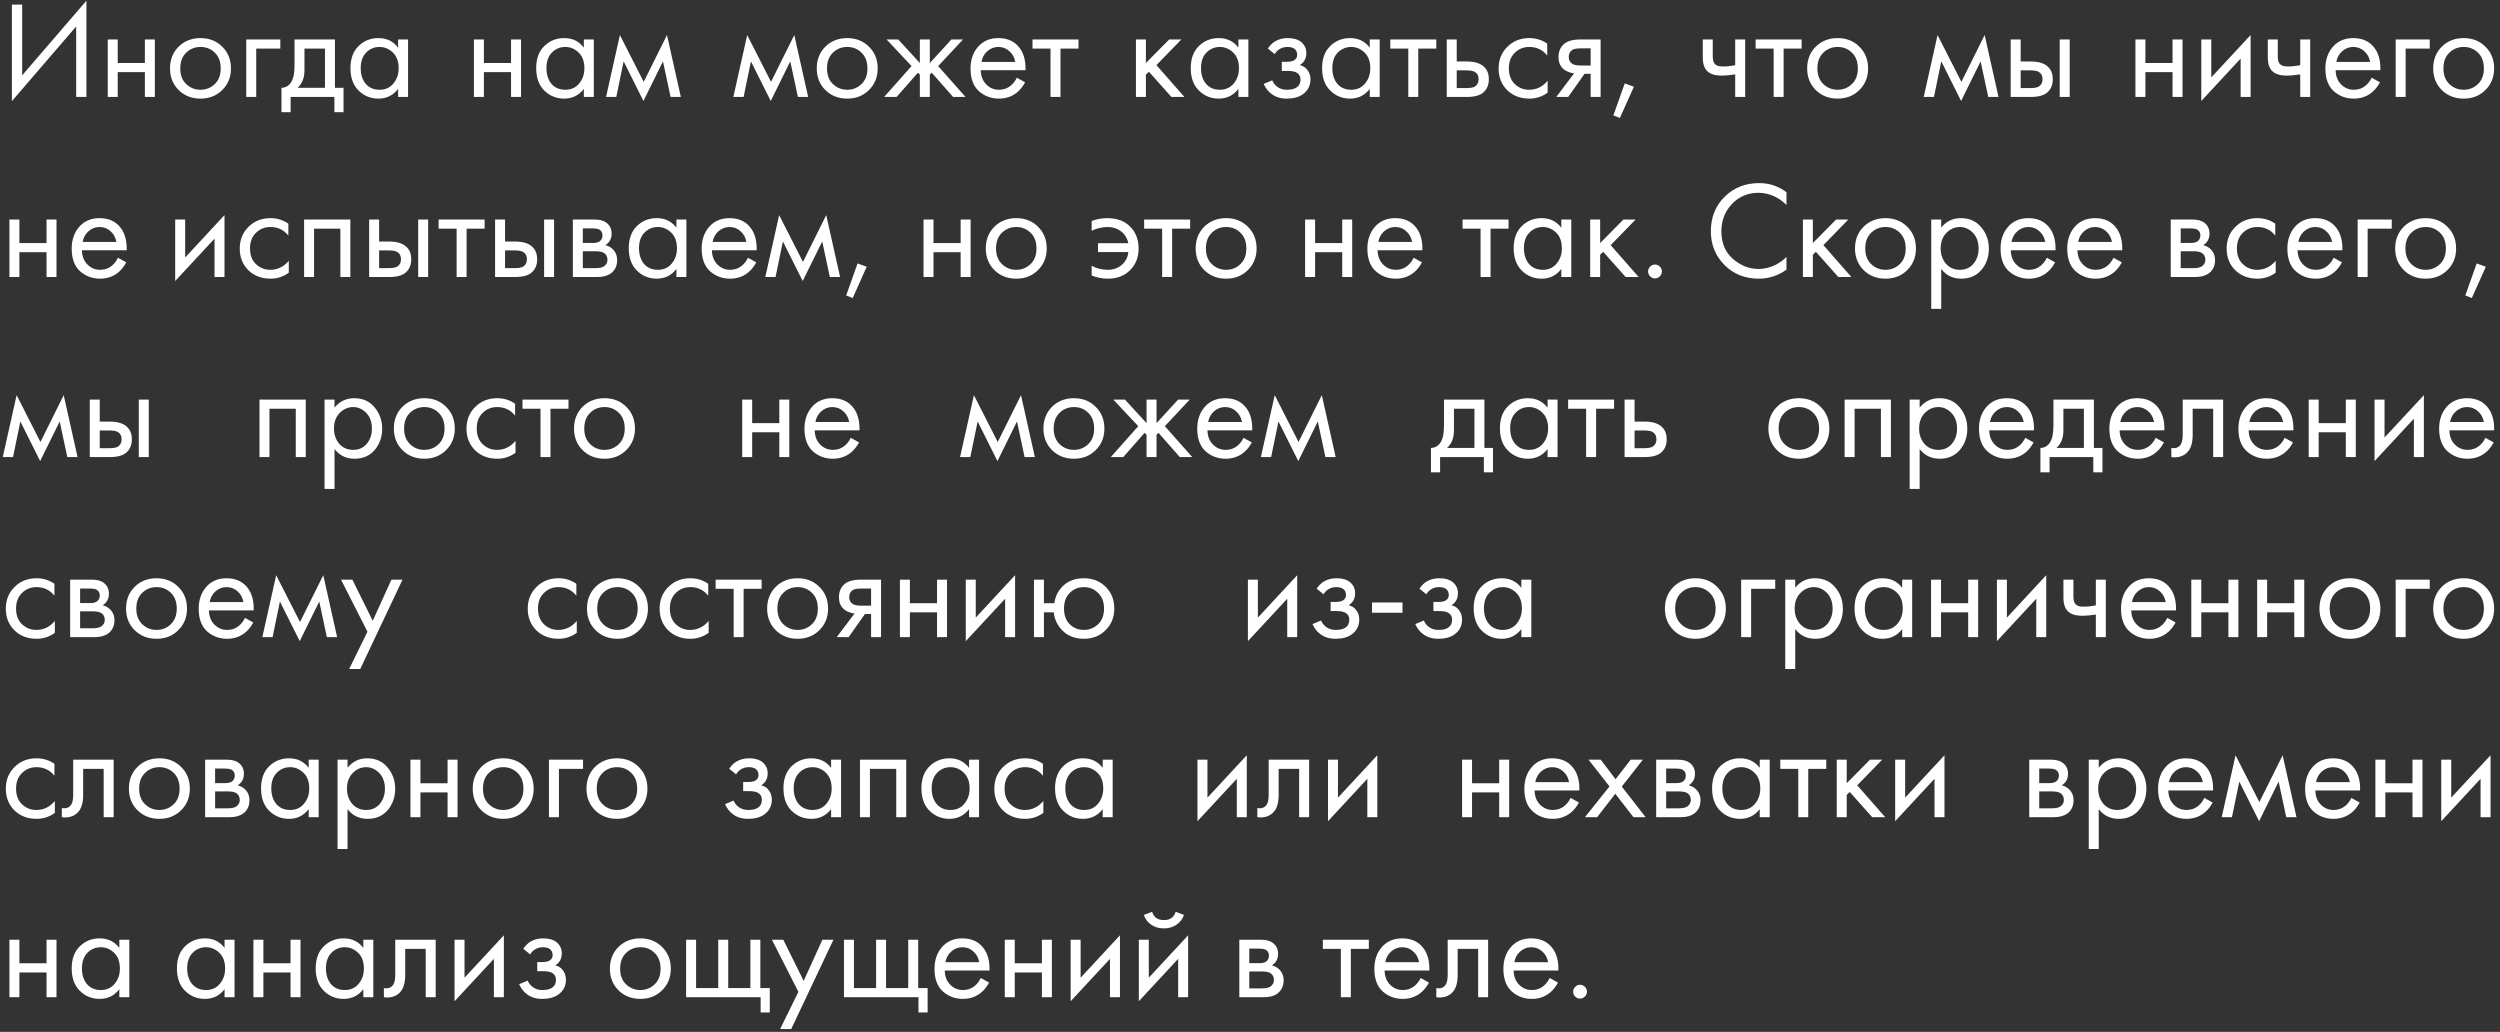 <?xml version="1.0" encoding="UTF-8"?> <svg xmlns="http://www.w3.org/2000/svg" width="361" height="149" viewBox="0 0 361 149" fill="none"><rect x="0" y="0" width="361" height="149" fill="#333333" stroke="none"/> <path d="M11 14V3.82L1.72 14.6V0.66H3.2V10.88L12.48 0.1V14H11ZM15.559 14V5.7H16.999V9.1H20.919V5.7H22.359V14H20.919V10.42H16.999V14H15.559ZM32.091 13C31.264 13.827 30.218 14.24 28.951 14.24C27.684 14.24 26.631 13.827 25.791 13C24.964 12.173 24.551 11.133 24.551 9.88C24.551 8.613 24.964 7.567 25.791 6.74C26.631 5.913 27.684 5.5 28.951 5.5C30.218 5.5 31.264 5.913 32.091 6.74C32.931 7.567 33.351 8.613 33.351 9.88C33.351 11.133 32.931 12.173 32.091 13ZM31.011 7.6C30.451 7.053 29.764 6.78 28.951 6.78C28.138 6.78 27.444 7.06 26.871 7.62C26.311 8.167 26.031 8.92 26.031 9.88C26.031 10.84 26.318 11.593 26.891 12.14C27.464 12.687 28.151 12.96 28.951 12.96C29.751 12.96 30.438 12.687 31.011 12.14C31.584 11.593 31.871 10.84 31.871 9.88C31.871 8.907 31.584 8.147 31.011 7.6ZM35.559 14V5.7H40.479V7.02H36.999V14H35.559ZM42.526 5.7H48.366V12.68H49.606V16.2H48.286V14H41.966V16.2H40.646V12.68C41.34 12.667 41.853 12.307 42.186 11.6C42.413 11.133 42.526 10.4 42.526 9.4V5.7ZM46.926 12.68V7.02H43.966V10.14C43.966 11.247 43.633 12.093 42.966 12.68H46.926ZM57.486 6.88V5.7H58.926V14H57.486V12.84C56.766 13.773 55.819 14.24 54.646 14.24C53.526 14.24 52.572 13.853 51.786 13.08C50.999 12.307 50.606 11.227 50.606 9.84C50.606 8.48 50.992 7.42 51.766 6.66C52.552 5.887 53.512 5.5 54.646 5.5C55.846 5.5 56.792 5.96 57.486 6.88ZM54.806 6.78C54.046 6.78 53.399 7.053 52.866 7.6C52.346 8.133 52.086 8.88 52.086 9.84C52.086 10.76 52.326 11.513 52.806 12.1C53.299 12.673 53.966 12.96 54.806 12.96C55.646 12.96 56.312 12.66 56.806 12.06C57.312 11.46 57.566 10.727 57.566 9.86C57.566 8.873 57.286 8.113 56.726 7.58C56.166 7.047 55.526 6.78 54.806 6.78ZM68.434 14V5.7H69.874V9.1H73.794V5.7H75.234V14H73.794V10.42H69.874V14H68.434ZM84.306 6.88V5.7H85.746V14H84.306V12.84C83.586 13.773 82.639 14.24 81.466 14.24C80.346 14.24 79.393 13.853 78.606 13.08C77.819 12.307 77.426 11.227 77.426 9.84C77.426 8.48 77.813 7.42 78.586 6.66C79.373 5.887 80.333 5.5 81.466 5.5C82.666 5.5 83.613 5.96 84.306 6.88ZM81.626 6.78C80.866 6.78 80.219 7.053 79.686 7.6C79.166 8.133 78.906 8.88 78.906 9.84C78.906 10.76 79.146 11.513 79.626 12.1C80.119 12.673 80.786 12.96 81.626 12.96C82.466 12.96 83.133 12.66 83.626 12.06C84.133 11.46 84.386 10.727 84.386 9.86C84.386 8.873 84.106 8.113 83.546 7.58C82.986 7.047 82.346 6.78 81.626 6.78ZM87.513 14L89.513 5.06L92.953 11.82L96.313 5.06L98.313 14H96.833L95.733 8.86L92.913 14.58L90.053 8.86L88.993 14H87.513ZM105.896 14L107.896 5.06L111.336 11.82L114.696 5.06L116.696 14H115.216L114.116 8.86L111.296 14.58L108.436 8.86L107.376 14H105.896ZM125.478 13C124.651 13.827 123.604 14.24 122.338 14.24C121.071 14.24 120.018 13.827 119.178 13C118.351 12.173 117.938 11.133 117.938 9.88C117.938 8.613 118.351 7.567 119.178 6.74C120.018 5.913 121.071 5.5 122.338 5.5C123.604 5.5 124.651 5.913 125.478 6.74C126.318 7.567 126.738 8.613 126.738 9.88C126.738 11.133 126.318 12.173 125.478 13ZM124.398 7.6C123.838 7.053 123.151 6.78 122.338 6.78C121.524 6.78 120.831 7.06 120.258 7.62C119.698 8.167 119.418 8.92 119.418 9.88C119.418 10.84 119.704 11.593 120.278 12.14C120.851 12.687 121.538 12.96 122.338 12.96C123.138 12.96 123.824 12.687 124.398 12.14C124.971 11.593 125.258 10.84 125.258 9.88C125.258 8.907 124.971 8.147 124.398 7.6ZM132.826 5.7H134.266V9.1L137.386 5.7H139.066L135.466 9.54L139.426 14H137.626L134.546 10.5L134.266 10.78V14H132.826V10.78L132.546 10.5L129.466 14H127.666L131.626 9.54L128.026 5.7H129.706L132.826 9.1V5.7ZM146.825 11.22L148.025 11.88C147.745 12.413 147.405 12.86 147.005 13.22C146.245 13.9 145.325 14.24 144.245 14.24C143.125 14.24 142.158 13.88 141.345 13.16C140.545 12.427 140.145 11.34 140.145 9.9C140.145 8.633 140.505 7.587 141.225 6.76C141.958 5.92 142.938 5.5 144.165 5.5C145.551 5.5 146.598 6.007 147.305 7.02C147.865 7.82 148.125 8.86 148.085 10.14H141.625C141.638 10.98 141.898 11.66 142.405 12.18C142.911 12.7 143.531 12.96 144.265 12.96C144.918 12.96 145.485 12.76 145.965 12.36C146.338 12.04 146.625 11.66 146.825 11.22ZM141.725 8.94H146.605C146.485 8.287 146.198 7.767 145.745 7.38C145.305 6.98 144.778 6.78 144.165 6.78C143.565 6.78 143.031 6.987 142.565 7.4C142.111 7.8 141.831 8.313 141.725 8.94ZM155.734 7.02H153.134V14H151.694V7.02H149.094V5.7H155.734V7.02ZM164.028 5.7H165.468V9.1L168.828 5.7H170.588L166.988 9.4L171.028 14H169.148L165.908 10.36L165.468 10.78V14H164.028V5.7ZM178.825 6.88V5.7H180.265V14H178.825V12.84C178.105 13.773 177.159 14.24 175.985 14.24C174.865 14.24 173.912 13.853 173.125 13.08C172.339 12.307 171.945 11.227 171.945 9.84C171.945 8.48 172.332 7.42 173.105 6.66C173.892 5.887 174.852 5.5 175.985 5.5C177.185 5.5 178.132 5.96 178.825 6.88ZM176.145 6.78C175.385 6.78 174.739 7.053 174.205 7.6C173.685 8.133 173.425 8.88 173.425 9.84C173.425 10.76 173.665 11.513 174.145 12.1C174.639 12.673 175.305 12.96 176.145 12.96C176.985 12.96 177.652 12.66 178.145 12.06C178.652 11.46 178.905 10.727 178.905 9.86C178.905 8.873 178.625 8.113 178.065 7.58C177.505 7.047 176.865 6.78 176.145 6.78ZM184.073 7.82L183.073 7C183.393 6.533 183.746 6.187 184.133 5.96C184.653 5.653 185.259 5.5 185.953 5.5C186.793 5.5 187.446 5.693 187.913 6.08C188.393 6.493 188.633 7.02 188.633 7.66C188.633 8.433 188.319 9.013 187.693 9.4C188.093 9.493 188.413 9.673 188.653 9.94C189.039 10.353 189.233 10.86 189.233 11.46C189.233 12.353 188.873 13.067 188.153 13.6C187.566 14.027 186.779 14.24 185.793 14.24C184.913 14.24 184.173 14.007 183.573 13.54C183.119 13.207 182.753 12.733 182.473 12.12L183.713 11.6C183.859 11.973 184.106 12.287 184.453 12.54C184.826 12.82 185.279 12.96 185.813 12.96C186.439 12.96 186.906 12.853 187.213 12.64C187.599 12.387 187.793 12 187.793 11.48C187.793 11.053 187.626 10.733 187.293 10.52C187.013 10.333 186.559 10.24 185.933 10.24H185.093V8.92H185.793C186.299 8.92 186.659 8.847 186.873 8.7C187.166 8.513 187.313 8.26 187.313 7.94C187.313 7.567 187.193 7.28 186.953 7.08C186.726 6.88 186.373 6.78 185.893 6.78C185.479 6.78 185.099 6.887 184.753 7.1C184.459 7.287 184.233 7.527 184.073 7.82ZM197.79 6.88V5.7H199.23V14H197.79V12.84C197.07 13.773 196.124 14.24 194.95 14.24C193.83 14.24 192.877 13.853 192.09 13.08C191.304 12.307 190.91 11.227 190.91 9.84C190.91 8.48 191.297 7.42 192.07 6.66C192.857 5.887 193.817 5.5 194.95 5.5C196.15 5.5 197.097 5.96 197.79 6.88ZM195.11 6.78C194.35 6.78 193.704 7.053 193.17 7.6C192.65 8.133 192.39 8.88 192.39 9.84C192.39 10.76 192.63 11.513 193.11 12.1C193.604 12.673 194.27 12.96 195.11 12.96C195.95 12.96 196.617 12.66 197.11 12.06C197.617 11.46 197.87 10.727 197.87 9.86C197.87 8.873 197.59 8.113 197.03 7.58C196.47 7.047 195.83 6.78 195.11 6.78ZM207.398 7.02H204.798V14H203.358V7.02H200.758V5.7H207.398V7.02ZM208.911 14V5.7H210.351V8.88H211.831C212.977 8.88 213.817 9.153 214.351 9.7C214.777 10.127 214.991 10.707 214.991 11.44C214.991 12.213 214.744 12.833 214.251 13.3C213.757 13.767 212.944 14 211.811 14H208.911ZM210.351 12.72H211.691C212.291 12.72 212.717 12.647 212.971 12.5C213.331 12.26 213.511 11.907 213.511 11.44C213.511 10.96 213.337 10.613 212.991 10.4C212.751 10.24 212.324 10.16 211.711 10.16H210.351V12.72ZM223.419 6.3V8.02C222.765 7.193 221.899 6.78 220.819 6.78C220.005 6.78 219.312 7.06 218.739 7.62C218.165 8.167 217.879 8.92 217.879 9.88C217.879 10.84 218.165 11.593 218.739 12.14C219.312 12.687 219.999 12.96 220.799 12.96C221.865 12.96 222.759 12.527 223.479 11.66V13.38C222.692 13.953 221.812 14.24 220.839 14.24C219.545 14.24 218.479 13.833 217.639 13.02C216.812 12.193 216.399 11.153 216.399 9.9C216.399 8.633 216.819 7.587 217.659 6.76C218.499 5.92 219.559 5.5 220.839 5.5C221.799 5.5 222.659 5.767 223.419 6.3ZM224.728 14L227.308 10.58C227.228 10.58 227.115 10.567 226.968 10.54C226.835 10.513 226.635 10.447 226.368 10.34C226.101 10.233 225.881 10.093 225.708 9.92C225.268 9.507 225.048 8.953 225.048 8.26C225.048 7.473 225.295 6.853 225.788 6.4C226.281 5.933 227.095 5.7 228.228 5.7H231.128V14H229.688V10.66H228.808L226.448 14H224.728ZM229.688 9.46V6.98H228.348C227.721 6.98 227.288 7.053 227.048 7.2C226.701 7.427 226.528 7.767 226.528 8.22C226.528 8.673 226.701 9.007 227.048 9.22C227.301 9.38 227.728 9.46 228.328 9.46H229.688ZM232.972 16.66L234.612 12.04L235.932 12.52L233.912 17.04L232.972 16.66ZM250.562 14V10.74C249.775 10.86 249.122 10.92 248.602 10.92C247.695 10.92 247.022 10.72 246.582 10.32C246.115 9.907 245.882 9.227 245.882 8.28V5.7H247.322V8.08C247.322 8.533 247.382 8.86 247.502 9.06C247.688 9.42 248.108 9.6 248.762 9.6C249.348 9.6 249.948 9.54 250.562 9.42V5.7H252.002V14H250.562ZM260.155 7.02H257.555V14H256.115V7.02H253.515V5.7H260.155V7.02ZM268.493 13C267.667 13.827 266.62 14.24 265.353 14.24C264.087 14.24 263.033 13.827 262.193 13C261.367 12.173 260.953 11.133 260.953 9.88C260.953 8.613 261.367 7.567 262.193 6.74C263.033 5.913 264.087 5.5 265.353 5.5C266.62 5.5 267.667 5.913 268.493 6.74C269.333 7.567 269.753 8.613 269.753 9.88C269.753 11.133 269.333 12.173 268.493 13ZM267.413 7.6C266.853 7.053 266.167 6.78 265.353 6.78C264.54 6.78 263.847 7.06 263.273 7.62C262.713 8.167 262.433 8.92 262.433 9.88C262.433 10.84 262.72 11.593 263.293 12.14C263.867 12.687 264.553 12.96 265.353 12.96C266.153 12.96 266.84 12.687 267.413 12.14C267.987 11.593 268.273 10.84 268.273 9.88C268.273 8.907 267.987 8.147 267.413 7.6ZM277.783 14L279.783 5.06L283.223 11.82L286.583 5.06L288.583 14H287.103L286.003 8.86L283.183 14.58L280.323 8.86L279.263 14H277.783ZM290.344 14V5.7H291.784V8.88H293.264C294.411 8.88 295.251 9.153 295.784 9.7C296.211 10.127 296.424 10.707 296.424 11.44C296.424 12.213 296.178 12.833 295.684 13.3C295.191 13.767 294.378 14 293.244 14H290.344ZM291.784 12.72H293.124C293.724 12.72 294.151 12.647 294.404 12.5C294.764 12.26 294.944 11.907 294.944 11.44C294.944 10.96 294.771 10.613 294.424 10.4C294.184 10.24 293.758 10.16 293.144 10.16H291.784V12.72ZM297.424 14V5.7H298.864V14H297.424ZM308.356 14V5.7H309.796V9.1H313.716V5.7H315.156V14H313.716V10.42H309.796V14H308.356ZM317.868 5.7H319.308V11.18L324.988 5.06V14H323.548V8.46L317.868 14.58V5.7ZM332.152 14V10.74C331.365 10.86 330.712 10.92 330.192 10.92C329.285 10.92 328.612 10.72 328.172 10.32C327.705 9.907 327.472 9.227 327.472 8.28V5.7H328.912V8.08C328.912 8.533 328.972 8.86 329.092 9.06C329.278 9.42 329.698 9.6 330.352 9.6C330.938 9.6 331.538 9.54 332.152 9.42V5.7H333.592V14H332.152ZM342.465 11.22L343.665 11.88C343.385 12.413 343.045 12.86 342.645 13.22C341.885 13.9 340.965 14.24 339.885 14.24C338.765 14.24 337.799 13.88 336.985 13.16C336.185 12.427 335.785 11.34 335.785 9.9C335.785 8.633 336.145 7.587 336.865 6.76C337.599 5.92 338.579 5.5 339.805 5.5C341.192 5.5 342.239 6.007 342.945 7.02C343.505 7.82 343.765 8.86 343.725 10.14H337.265C337.279 10.98 337.539 11.66 338.045 12.18C338.552 12.7 339.172 12.96 339.905 12.96C340.559 12.96 341.125 12.76 341.605 12.36C341.979 12.04 342.265 11.66 342.465 11.22ZM337.365 8.94H342.245C342.125 8.287 341.839 7.767 341.385 7.38C340.945 6.98 340.419 6.78 339.805 6.78C339.205 6.78 338.672 6.987 338.205 7.4C337.752 7.8 337.472 8.313 337.365 8.94ZM345.934 14V5.7H350.854V7.02H347.374V14H345.934ZM358.892 13C358.065 13.827 357.018 14.24 355.752 14.24C354.485 14.24 353.432 13.827 352.592 13C351.765 12.173 351.352 11.133 351.352 9.88C351.352 8.613 351.765 7.567 352.592 6.74C353.432 5.913 354.485 5.5 355.752 5.5C357.018 5.5 358.065 5.913 358.892 6.74C359.732 7.567 360.152 8.613 360.152 9.88C360.152 11.133 359.732 12.173 358.892 13ZM357.812 7.6C357.252 7.053 356.565 6.78 355.752 6.78C354.938 6.78 354.245 7.06 353.672 7.62C353.112 8.167 352.832 8.92 352.832 9.88C352.832 10.84 353.118 11.593 353.692 12.14C354.265 12.687 354.952 12.96 355.752 12.96C356.552 12.96 357.238 12.687 357.812 12.14C358.385 11.593 358.672 10.84 358.672 9.88C358.672 8.907 358.385 8.147 357.812 7.6ZM1.36 40V31.7H2.8V35.1H6.72V31.7H8.16V40H6.72V36.42H2.8V40H1.36ZM17.032 37.22L18.232 37.88C17.952 38.413 17.612 38.86 17.212 39.22C16.452 39.9 15.532 40.24 14.452 40.24C13.332 40.24 12.365 39.88 11.552 39.16C10.752 38.427 10.352 37.34 10.352 35.9C10.352 34.633 10.712 33.587 11.432 32.76C12.165 31.92 13.145 31.5 14.372 31.5C15.758 31.5 16.805 32.007 17.512 33.02C18.072 33.82 18.332 34.86 18.292 36.14H11.832C11.845 36.98 12.105 37.66 12.612 38.18C13.118 38.7 13.738 38.96 14.472 38.96C15.125 38.96 15.692 38.76 16.172 38.36C16.545 38.04 16.832 37.66 17.032 37.22ZM11.932 34.94H16.812C16.692 34.287 16.405 33.767 15.952 33.38C15.512 32.98 14.985 32.78 14.372 32.78C13.772 32.78 13.238 32.987 12.772 33.4C12.318 33.8 12.038 34.313 11.932 34.94ZM25.297 31.7H26.738V37.18L32.417 31.06V40H30.977V34.46L25.297 40.58V31.7ZM41.641 32.3V34.02C40.988 33.193 40.121 32.78 39.041 32.78C38.228 32.78 37.535 33.06 36.961 33.62C36.388 34.167 36.101 34.92 36.101 35.88C36.101 36.84 36.388 37.593 36.961 38.14C37.535 38.687 38.221 38.96 39.021 38.96C40.088 38.96 40.981 38.527 41.701 37.66V39.38C40.915 39.953 40.035 40.24 39.061 40.24C37.768 40.24 36.701 39.833 35.861 39.02C35.035 38.193 34.621 37.153 34.621 35.9C34.621 34.633 35.041 33.587 35.881 32.76C36.721 31.92 37.781 31.5 39.061 31.5C40.021 31.5 40.881 31.767 41.641 32.3ZM43.911 31.7H50.591V40H49.151V33.02H45.351V40H43.911V31.7ZM53.305 40V31.7H54.745V34.88H56.225C57.372 34.88 58.212 35.153 58.745 35.7C59.172 36.127 59.385 36.707 59.385 37.44C59.385 38.213 59.139 38.833 58.645 39.3C58.152 39.767 57.339 40 56.205 40H53.305ZM54.745 38.72H56.085C56.685 38.72 57.112 38.647 57.365 38.5C57.725 38.26 57.905 37.907 57.905 37.44C57.905 36.96 57.732 36.613 57.385 36.4C57.145 36.24 56.719 36.16 56.105 36.16H54.745V38.72ZM60.385 40V31.7H61.825V40H60.385ZM69.976 33.02H67.376V40H65.936V33.02H63.336V31.7H69.976V33.02ZM71.489 40V31.7H72.929V34.88H74.409C75.556 34.88 76.396 35.153 76.929 35.7C77.356 36.127 77.569 36.707 77.569 37.44C77.569 38.213 77.322 38.833 76.829 39.3C76.336 39.767 75.522 40 74.389 40H71.489ZM72.929 38.72H74.269C74.869 38.72 75.296 38.647 75.549 38.5C75.909 38.26 76.089 37.907 76.089 37.44C76.089 36.96 75.916 36.613 75.569 36.4C75.329 36.24 74.902 36.16 74.289 36.16H72.929V38.72ZM78.569 40V31.7H80.009V40H78.569ZM82.719 31.7H85.859C86.619 31.7 87.199 31.86 87.599 32.18C88.079 32.567 88.319 33.087 88.319 33.74C88.319 34.46 88.019 35.013 87.419 35.4C87.833 35.507 88.179 35.693 88.459 35.96C88.899 36.387 89.119 36.92 89.119 37.56C89.119 38.36 88.833 38.987 88.259 39.44C87.766 39.813 87.113 40 86.299 40H82.719V31.7ZM84.159 35.08H85.679C86.066 35.08 86.373 35 86.599 34.84C86.866 34.64 86.999 34.353 86.999 33.98C86.999 33.647 86.866 33.38 86.599 33.18C86.399 33.047 86.013 32.98 85.439 32.98H84.159V35.08ZM84.159 38.72H85.939C86.553 38.72 86.986 38.627 87.239 38.44C87.559 38.2 87.719 37.893 87.719 37.52C87.719 37.12 87.579 36.807 87.299 36.58C87.046 36.38 86.613 36.28 85.999 36.28H84.159V38.72ZM97.673 32.88V31.7H99.113V40H97.673V38.84C96.953 39.773 96.007 40.24 94.833 40.24C93.713 40.24 92.76 39.853 91.973 39.08C91.186 38.307 90.793 37.227 90.793 35.84C90.793 34.48 91.18 33.42 91.953 32.66C92.74 31.887 93.7 31.5 94.833 31.5C96.033 31.5 96.98 31.96 97.673 32.88ZM94.993 32.78C94.233 32.78 93.587 33.053 93.053 33.6C92.533 34.133 92.273 34.88 92.273 35.84C92.273 36.76 92.513 37.513 92.993 38.1C93.487 38.673 94.153 38.96 94.993 38.96C95.833 38.96 96.5 38.66 96.993 38.06C97.5 37.46 97.753 36.727 97.753 35.86C97.753 34.873 97.473 34.113 96.913 33.58C96.353 33.047 95.713 32.78 94.993 32.78ZM108 37.22L109.2 37.88C108.92 38.413 108.58 38.86 108.18 39.22C107.42 39.9 106.5 40.24 105.42 40.24C104.3 40.24 103.334 39.88 102.52 39.16C101.72 38.427 101.32 37.34 101.32 35.9C101.32 34.633 101.68 33.587 102.4 32.76C103.134 31.92 104.114 31.5 105.34 31.5C106.727 31.5 107.774 32.007 108.48 33.02C109.04 33.82 109.3 34.86 109.26 36.14H102.8C102.814 36.98 103.074 37.66 103.58 38.18C104.087 38.7 104.707 38.96 105.44 38.96C106.094 38.96 106.66 38.76 107.14 38.36C107.514 38.04 107.8 37.66 108 37.22ZM102.9 34.94H107.78C107.66 34.287 107.374 33.767 106.92 33.38C106.48 32.98 105.954 32.78 105.34 32.78C104.74 32.78 104.207 32.987 103.74 33.4C103.287 33.8 103.007 34.313 102.9 34.94ZM110.509 40L112.509 31.06L115.949 37.82L119.309 31.06L121.309 40H119.829L118.729 34.86L115.909 40.58L113.049 34.86L111.989 40H110.509ZM122.191 42.66L123.831 38.04L125.151 38.52L123.131 43.04L122.191 42.66ZM133.356 40V31.7H134.796V35.1H138.716V31.7H140.156V40H138.716V36.42H134.796V40H133.356ZM149.888 39C149.061 39.827 148.014 40.24 146.748 40.24C145.481 40.24 144.428 39.827 143.588 39C142.761 38.173 142.348 37.133 142.348 35.88C142.348 34.613 142.761 33.567 143.588 32.74C144.428 31.913 145.481 31.5 146.748 31.5C148.014 31.5 149.061 31.913 149.888 32.74C150.728 33.567 151.148 34.613 151.148 35.88C151.148 37.133 150.728 38.173 149.888 39ZM148.808 33.6C148.248 33.053 147.561 32.78 146.748 32.78C145.934 32.78 145.241 33.06 144.668 33.62C144.108 34.167 143.828 34.92 143.828 35.88C143.828 36.84 144.114 37.593 144.688 38.14C145.261 38.687 145.948 38.96 146.748 38.96C147.548 38.96 148.234 38.687 148.808 38.14C149.381 37.593 149.668 36.84 149.668 35.88C149.668 34.907 149.381 34.147 148.808 33.6ZM157.633 33.32V31.92C158.326 31.64 159.08 31.5 159.893 31.5C161.293 31.5 162.393 31.907 163.193 32.72C164.006 33.533 164.413 34.593 164.413 35.9C164.413 37.167 164 38.207 163.173 39.02C162.36 39.833 161.3 40.24 159.993 40.24C159.166 40.24 158.38 40.087 157.633 39.78V38.38C158.366 38.767 159.146 38.96 159.973 38.96C160.746 38.96 161.413 38.727 161.973 38.26C162.533 37.78 162.853 37.16 162.933 36.4H158.553V35.12H162.933C162.773 34.387 162.42 33.813 161.873 33.4C161.326 32.987 160.686 32.78 159.953 32.78C159.18 32.78 158.406 32.96 157.633 33.32ZM171.855 33.02H169.255V40H167.815V33.02H165.215V31.7H171.855V33.02ZM180.193 39C179.366 39.827 178.319 40.24 177.053 40.24C175.786 40.24 174.733 39.827 173.893 39C173.066 38.173 172.653 37.133 172.653 35.88C172.653 34.613 173.066 33.567 173.893 32.74C174.733 31.913 175.786 31.5 177.053 31.5C178.319 31.5 179.366 31.913 180.193 32.74C181.033 33.567 181.453 34.613 181.453 35.88C181.453 37.133 181.033 38.173 180.193 39ZM179.113 33.6C178.553 33.053 177.866 32.78 177.053 32.78C176.239 32.78 175.546 33.06 174.973 33.62C174.413 34.167 174.133 34.92 174.133 35.88C174.133 36.84 174.419 37.593 174.993 38.14C175.566 38.687 176.253 38.96 177.053 38.96C177.853 38.96 178.539 38.687 179.113 38.14C179.686 37.593 179.973 36.84 179.973 35.88C179.973 34.907 179.686 34.147 179.113 33.6ZM188.458 40V31.7H189.898V35.1H193.818V31.7H195.258V40H193.818V36.42H189.898V40H188.458ZM204.129 37.22L205.329 37.88C205.049 38.413 204.709 38.86 204.309 39.22C203.549 39.9 202.629 40.24 201.549 40.24C200.429 40.24 199.463 39.88 198.649 39.16C197.849 38.427 197.449 37.34 197.449 35.9C197.449 34.633 197.809 33.587 198.529 32.76C199.263 31.92 200.243 31.5 201.469 31.5C202.856 31.5 203.903 32.007 204.609 33.02C205.169 33.82 205.429 34.86 205.389 36.14H198.929C198.943 36.98 199.203 37.66 199.709 38.18C200.216 38.7 200.836 38.96 201.569 38.96C202.223 38.96 202.789 38.76 203.269 38.36C203.643 38.04 203.929 37.66 204.129 37.22ZM199.029 34.94H203.909C203.789 34.287 203.503 33.767 203.049 33.38C202.609 32.98 202.083 32.78 201.469 32.78C200.869 32.78 200.336 32.987 199.869 33.4C199.416 33.8 199.136 34.313 199.029 34.94ZM217.835 33.02H215.235V40H213.795V33.02H211.195V31.7H217.835V33.02ZM225.454 32.88V31.7H226.894V40H225.454V38.84C224.734 39.773 223.788 40.24 222.614 40.24C221.494 40.24 220.541 39.853 219.754 39.08C218.968 38.307 218.574 37.227 218.574 35.84C218.574 34.48 218.961 33.42 219.734 32.66C220.521 31.887 221.481 31.5 222.614 31.5C223.814 31.5 224.761 31.96 225.454 32.88ZM222.774 32.78C222.014 32.78 221.368 33.053 220.834 33.6C220.314 34.133 220.054 34.88 220.054 35.84C220.054 36.76 220.294 37.513 220.774 38.1C221.268 38.673 221.934 38.96 222.774 38.96C223.614 38.96 224.281 38.66 224.774 38.06C225.281 37.46 225.534 36.727 225.534 35.86C225.534 34.873 225.254 34.113 224.694 33.58C224.134 33.047 223.494 32.78 222.774 32.78ZM229.622 31.7H231.062V35.1L234.422 31.7H236.182L232.582 35.4L236.622 40H234.742L231.502 36.36L231.062 36.78V40H229.622V31.7ZM238.279 39.9C238.079 39.7 237.979 39.467 237.979 39.2C237.979 38.933 238.079 38.7 238.279 38.5C238.479 38.3 238.713 38.2 238.979 38.2C239.246 38.2 239.479 38.3 239.679 38.5C239.879 38.7 239.979 38.933 239.979 39.2C239.979 39.467 239.879 39.7 239.679 39.9C239.479 40.1 239.246 40.2 238.979 40.2C238.713 40.2 238.479 40.1 238.279 39.9ZM257.967 27.76V29.6C257.434 29.067 256.854 28.653 256.227 28.36C255.467 28.013 254.7 27.84 253.927 27.84C252.394 27.84 251.114 28.38 250.087 29.46C249.074 30.527 248.567 31.84 248.567 33.4C248.567 35.08 249.12 36.407 250.227 37.38C251.347 38.353 252.587 38.84 253.947 38.84C254.8 38.84 255.627 38.633 256.427 38.22C256.987 37.94 257.5 37.567 257.967 37.1V38.94C256.754 39.807 255.414 40.24 253.947 40.24C251.974 40.24 250.327 39.58 249.007 38.26C247.7 36.94 247.047 35.313 247.047 33.38C247.047 31.393 247.707 29.74 249.027 28.42C250.36 27.1 252.027 26.44 254.027 26.44C255.494 26.44 256.807 26.88 257.967 27.76ZM260.337 31.7H261.777V35.1L265.137 31.7H266.897L263.297 35.4L267.337 40H265.457L262.217 36.36L261.777 36.78V40H260.337V31.7ZM275.403 39C274.577 39.827 273.53 40.24 272.263 40.24C270.997 40.24 269.943 39.827 269.103 39C268.277 38.173 267.863 37.133 267.863 35.88C267.863 34.613 268.277 33.567 269.103 32.74C269.943 31.913 270.997 31.5 272.263 31.5C273.53 31.5 274.577 31.913 275.403 32.74C276.243 33.567 276.663 34.613 276.663 35.88C276.663 37.133 276.243 38.173 275.403 39ZM274.323 33.6C273.763 33.053 273.077 32.78 272.263 32.78C271.45 32.78 270.757 33.06 270.183 33.62C269.623 34.167 269.343 34.92 269.343 35.88C269.343 36.84 269.63 37.593 270.203 38.14C270.777 38.687 271.463 38.96 272.263 38.96C273.063 38.96 273.75 38.687 274.323 38.14C274.897 37.593 275.183 36.84 275.183 35.88C275.183 34.907 274.897 34.147 274.323 33.6ZM280.312 38.84V44.6H278.872V31.7H280.312V32.86C281.045 31.953 281.992 31.5 283.152 31.5C284.392 31.5 285.372 31.94 286.092 32.82C286.825 33.687 287.192 34.713 287.192 35.9C287.192 37.1 286.832 38.127 286.112 38.98C285.392 39.82 284.425 40.24 283.212 40.24C281.998 40.24 281.032 39.773 280.312 38.84ZM283.012 38.96C283.825 38.96 284.478 38.667 284.972 38.08C285.465 37.48 285.712 36.753 285.712 35.9C285.712 34.94 285.438 34.18 284.892 33.62C284.345 33.06 283.712 32.78 282.992 32.78C282.272 32.78 281.632 33.06 281.072 33.62C280.512 34.18 280.232 34.933 280.232 35.88C280.232 36.747 280.485 37.48 280.992 38.08C281.512 38.667 282.185 38.96 283.012 38.96ZM295.559 37.22L296.759 37.88C296.479 38.413 296.139 38.86 295.739 39.22C294.979 39.9 294.059 40.24 292.979 40.24C291.859 40.24 290.892 39.88 290.079 39.16C289.279 38.427 288.879 37.34 288.879 35.9C288.879 34.633 289.239 33.587 289.959 32.76C290.692 31.92 291.672 31.5 292.899 31.5C294.286 31.5 295.332 32.007 296.039 33.02C296.599 33.82 296.859 34.86 296.819 36.14H290.359C290.372 36.98 290.632 37.66 291.139 38.18C291.646 38.7 292.266 38.96 292.999 38.96C293.652 38.96 294.219 38.76 294.699 38.36C295.072 38.04 295.359 37.66 295.559 37.22ZM290.459 34.94H295.339C295.219 34.287 294.932 33.767 294.479 33.38C294.039 32.98 293.512 32.78 292.899 32.78C292.299 32.78 291.766 32.987 291.299 33.4C290.846 33.8 290.566 34.313 290.459 34.94ZM305.188 37.22L306.388 37.88C306.108 38.413 305.768 38.86 305.368 39.22C304.608 39.9 303.688 40.24 302.608 40.24C301.488 40.24 300.521 39.88 299.708 39.16C298.908 38.427 298.508 37.34 298.508 35.9C298.508 34.633 298.868 33.587 299.588 32.76C300.321 31.92 301.301 31.5 302.528 31.5C303.915 31.5 304.961 32.007 305.668 33.02C306.228 33.82 306.488 34.86 306.448 36.14H299.988C300.001 36.98 300.261 37.66 300.768 38.18C301.275 38.7 301.895 38.96 302.628 38.96C303.281 38.96 303.848 38.76 304.328 38.36C304.701 38.04 304.988 37.66 305.188 37.22ZM300.088 34.94H304.968C304.848 34.287 304.561 33.767 304.108 33.38C303.668 32.98 303.141 32.78 302.528 32.78C301.928 32.78 301.395 32.987 300.928 33.4C300.475 33.8 300.195 34.313 300.088 34.94ZM313.454 31.7H316.594C317.354 31.7 317.934 31.86 318.334 32.18C318.814 32.567 319.054 33.087 319.054 33.74C319.054 34.46 318.754 35.013 318.154 35.4C318.567 35.507 318.914 35.693 319.194 35.96C319.634 36.387 319.854 36.92 319.854 37.56C319.854 38.36 319.567 38.987 318.994 39.44C318.5 39.813 317.847 40 317.034 40H313.454V31.7ZM314.894 35.08H316.414C316.8 35.08 317.107 35 317.334 34.84C317.6 34.64 317.734 34.353 317.734 33.98C317.734 33.647 317.6 33.38 317.334 33.18C317.134 33.047 316.747 32.98 316.174 32.98H314.894V35.08ZM314.894 38.72H316.674C317.287 38.72 317.72 38.627 317.974 38.44C318.294 38.2 318.454 37.893 318.454 37.52C318.454 37.12 318.314 36.807 318.034 36.58C317.78 36.38 317.347 36.28 316.734 36.28H314.894V38.72ZM328.548 32.3V34.02C327.894 33.193 327.028 32.78 325.948 32.78C325.134 32.78 324.441 33.06 323.868 33.62C323.294 34.167 323.008 34.92 323.008 35.88C323.008 36.84 323.294 37.593 323.868 38.14C324.441 38.687 325.128 38.96 325.928 38.96C326.994 38.96 327.888 38.527 328.608 37.66V39.38C327.821 39.953 326.941 40.24 325.967 40.24C324.674 40.24 323.608 39.833 322.768 39.02C321.941 38.193 321.528 37.153 321.528 35.9C321.528 34.633 321.948 33.587 322.788 32.76C323.628 31.92 324.688 31.5 325.967 31.5C326.928 31.5 327.788 31.767 328.548 32.3ZM336.977 37.22L338.177 37.88C337.897 38.413 337.557 38.86 337.157 39.22C336.397 39.9 335.477 40.24 334.397 40.24C333.277 40.24 332.31 39.88 331.497 39.16C330.697 38.427 330.297 37.34 330.297 35.9C330.297 34.633 330.657 33.587 331.377 32.76C332.11 31.92 333.09 31.5 334.317 31.5C335.704 31.5 336.75 32.007 337.457 33.02C338.017 33.82 338.277 34.86 338.237 36.14H331.777C331.79 36.98 332.05 37.66 332.557 38.18C333.064 38.7 333.684 38.96 334.417 38.96C335.07 38.96 335.637 38.76 336.117 38.36C336.49 38.04 336.777 37.66 336.977 37.22ZM331.877 34.94H336.757C336.637 34.287 336.35 33.767 335.897 33.38C335.457 32.98 334.93 32.78 334.317 32.78C333.717 32.78 333.184 32.987 332.717 33.4C332.264 33.8 331.984 34.313 331.877 34.94ZM340.446 40V31.7H345.366V33.02H341.886V40H340.446ZM353.403 39C352.577 39.827 351.53 40.24 350.263 40.24C348.997 40.24 347.943 39.827 347.103 39C346.277 38.173 345.863 37.133 345.863 35.88C345.863 34.613 346.277 33.567 347.103 32.74C347.943 31.913 348.997 31.5 350.263 31.5C351.53 31.5 352.577 31.913 353.403 32.74C354.243 33.567 354.663 34.613 354.663 35.88C354.663 37.133 354.243 38.173 353.403 39ZM352.323 33.6C351.763 33.053 351.077 32.78 350.263 32.78C349.45 32.78 348.757 33.06 348.183 33.62C347.623 34.167 347.343 34.92 347.343 35.88C347.343 36.84 347.63 37.593 348.203 38.14C348.777 38.687 349.463 38.96 350.263 38.96C351.063 38.96 351.75 38.687 352.323 38.14C352.897 37.593 353.183 36.84 353.183 35.88C353.183 34.907 352.897 34.147 352.323 33.6ZM355.992 42.66L357.632 38.04L358.952 38.52L356.932 43.04L355.992 42.66ZM0.4 66L2.4 57.06L5.84 63.82L9.2 57.06L11.2 66H9.72L8.62 60.86L5.8 66.58L2.94 60.86L1.88 66H0.4ZM12.962 66V57.7H14.402V60.88H15.882C17.028 60.88 17.868 61.153 18.402 61.7C18.828 62.127 19.042 62.707 19.042 63.44C19.042 64.213 18.795 64.833 18.302 65.3C17.808 65.767 16.995 66 15.862 66H12.962ZM14.402 64.72H15.742C16.342 64.72 16.768 64.647 17.022 64.5C17.382 64.26 17.562 63.907 17.562 63.44C17.562 62.96 17.388 62.613 17.042 62.4C16.802 62.24 16.375 62.16 15.762 62.16H14.402V64.72ZM20.042 66V57.7H21.482V66H20.042ZM37.47 57.7H44.15V66H42.71V59.02H38.91V66H37.47V57.7ZM48.305 64.84V70.6H46.865V57.7H48.305V58.86C49.038 57.953 49.985 57.5 51.145 57.5C52.385 57.5 53.365 57.94 54.085 58.82C54.818 59.687 55.185 60.713 55.185 61.9C55.185 63.1 54.825 64.127 54.105 64.98C53.385 65.82 52.418 66.24 51.205 66.24C49.991 66.24 49.025 65.773 48.305 64.84ZM51.005 64.96C51.818 64.96 52.471 64.667 52.965 64.08C53.458 63.48 53.705 62.753 53.705 61.9C53.705 60.94 53.431 60.18 52.885 59.62C52.338 59.06 51.705 58.78 50.985 58.78C50.265 58.78 49.625 59.06 49.065 59.62C48.505 60.18 48.225 60.933 48.225 61.88C48.225 62.747 48.478 63.48 48.985 64.08C49.505 64.667 50.178 64.96 51.005 64.96ZM64.412 65C63.585 65.827 62.539 66.24 61.272 66.24C60.005 66.24 58.952 65.827 58.112 65C57.285 64.173 56.872 63.133 56.872 61.88C56.872 60.613 57.285 59.567 58.112 58.74C58.952 57.913 60.005 57.5 61.272 57.5C62.539 57.5 63.585 57.913 64.412 58.74C65.252 59.567 65.672 60.613 65.672 61.88C65.672 63.133 65.252 64.173 64.412 65ZM63.332 59.6C62.772 59.053 62.085 58.78 61.272 58.78C60.459 58.78 59.765 59.06 59.192 59.62C58.632 60.167 58.352 60.92 58.352 61.88C58.352 62.84 58.639 63.593 59.212 64.14C59.785 64.687 60.472 64.96 61.272 64.96C62.072 64.96 62.759 64.687 63.332 64.14C63.905 63.593 64.192 62.84 64.192 61.88C64.192 60.907 63.905 60.147 63.332 59.6ZM74.38 58.3V60.02C73.727 59.193 72.86 58.78 71.78 58.78C70.967 58.78 70.274 59.06 69.7 59.62C69.127 60.167 68.84 60.92 68.84 61.88C68.84 62.84 69.127 63.593 69.7 64.14C70.274 64.687 70.96 64.96 71.76 64.96C72.827 64.96 73.72 64.527 74.44 63.66V65.38C73.654 65.953 72.774 66.24 71.8 66.24C70.507 66.24 69.44 65.833 68.6 65.02C67.774 64.193 67.36 63.153 67.36 61.9C67.36 60.633 67.78 59.587 68.62 58.76C69.46 57.92 70.52 57.5 71.8 57.5C72.76 57.5 73.62 57.767 74.38 58.3ZM82.09 59.02H79.49V66H78.05V59.02H75.45V57.7H82.09V59.02ZM90.428 65C89.601 65.827 88.554 66.24 87.288 66.24C86.021 66.24 84.968 65.827 84.128 65C83.301 64.173 82.888 63.133 82.888 61.88C82.888 60.613 83.301 59.567 84.128 58.74C84.968 57.913 86.021 57.5 87.288 57.5C88.554 57.5 89.601 57.913 90.428 58.74C91.268 59.567 91.688 60.613 91.688 61.88C91.688 63.133 91.268 64.173 90.428 65ZM89.348 59.6C88.788 59.053 88.101 58.78 87.288 58.78C86.474 58.78 85.781 59.06 85.208 59.62C84.648 60.167 84.368 60.92 84.368 61.88C84.368 62.84 84.654 63.593 85.228 64.14C85.801 64.687 86.488 64.96 87.288 64.96C88.088 64.96 88.774 64.687 89.348 64.14C89.921 63.593 90.208 62.84 90.208 61.88C90.208 60.907 89.921 60.147 89.348 59.6ZM107.174 66V57.7H108.614V61.1H112.534V57.7H113.974V66H112.534V62.42H108.614V66H107.174ZM122.846 63.22L124.046 63.88C123.766 64.413 123.426 64.86 123.026 65.22C122.266 65.9 121.346 66.24 120.266 66.24C119.146 66.24 118.179 65.88 117.366 65.16C116.566 64.427 116.166 63.34 116.166 61.9C116.166 60.633 116.526 59.587 117.246 58.76C117.979 57.92 118.959 57.5 120.186 57.5C121.572 57.5 122.619 58.007 123.326 59.02C123.886 59.82 124.146 60.86 124.106 62.14H117.646C117.659 62.98 117.919 63.66 118.426 64.18C118.932 64.7 119.552 64.96 120.286 64.96C120.939 64.96 121.506 64.76 121.986 64.36C122.359 64.04 122.646 63.66 122.846 63.22ZM117.746 60.94H122.626C122.506 60.287 122.219 59.767 121.766 59.38C121.326 58.98 120.799 58.78 120.186 58.78C119.586 58.78 119.052 58.987 118.586 59.4C118.132 59.8 117.852 60.313 117.746 60.94ZM138.633 66L140.633 57.06L144.073 63.82L147.433 57.06L149.433 66H147.953L146.853 60.86L144.033 66.58L141.173 60.86L140.113 66H138.633ZM158.214 65C157.388 65.827 156.341 66.24 155.074 66.24C153.808 66.24 152.754 65.827 151.914 65C151.088 64.173 150.674 63.133 150.674 61.88C150.674 60.613 151.088 59.567 151.914 58.74C152.754 57.913 153.808 57.5 155.074 57.5C156.341 57.5 157.388 57.913 158.214 58.74C159.054 59.567 159.474 60.613 159.474 61.88C159.474 63.133 159.054 64.173 158.214 65ZM157.134 59.6C156.574 59.053 155.888 58.78 155.074 58.78C154.261 58.78 153.568 59.06 152.994 59.62C152.434 60.167 152.154 60.92 152.154 61.88C152.154 62.84 152.441 63.593 153.014 64.14C153.588 64.687 154.274 64.96 155.074 64.96C155.874 64.96 156.561 64.687 157.134 64.14C157.708 63.593 157.994 62.84 157.994 61.88C157.994 60.907 157.708 60.147 157.134 59.6ZM165.563 57.7H167.003V61.1L170.123 57.7H171.803L168.203 61.54L172.163 66H170.363L167.283 62.5L167.003 62.78V66H165.563V62.78L165.283 62.5L162.203 66H160.403L164.363 61.54L160.763 57.7H162.443L165.563 61.1V57.7ZM179.561 63.22L180.761 63.88C180.481 64.413 180.141 64.86 179.741 65.22C178.981 65.9 178.061 66.24 176.981 66.24C175.861 66.24 174.895 65.88 174.081 65.16C173.281 64.427 172.881 63.34 172.881 61.9C172.881 60.633 173.241 59.587 173.961 58.76C174.695 57.92 175.675 57.5 176.901 57.5C178.288 57.5 179.335 58.007 180.041 59.02C180.601 59.82 180.861 60.86 180.821 62.14H174.361C174.375 62.98 174.635 63.66 175.141 64.18C175.648 64.7 176.268 64.96 177.001 64.96C177.655 64.96 178.221 64.76 178.701 64.36C179.075 64.04 179.361 63.66 179.561 63.22ZM174.461 60.94H179.341C179.221 60.287 178.935 59.767 178.481 59.38C178.041 58.98 177.515 58.78 176.901 58.78C176.301 58.78 175.768 58.987 175.301 59.4C174.848 59.8 174.568 60.313 174.461 60.94ZM182.07 66L184.07 57.06L187.51 63.82L190.87 57.06L192.87 66H191.39L190.29 60.86L187.47 66.58L184.61 60.86L183.55 66H182.07ZM208.51 57.7H214.35V64.68H215.59V68.2H214.27V66H207.95V68.2H206.63V64.68C207.323 64.667 207.837 64.307 208.17 63.6C208.397 63.133 208.51 62.4 208.51 61.4V57.7ZM212.91 64.68V59.02H209.95V62.14C209.95 63.247 209.617 64.093 208.95 64.68H212.91ZM223.469 58.88V57.7H224.909V66H223.469V64.84C222.749 65.773 221.803 66.24 220.629 66.24C219.509 66.24 218.556 65.853 217.769 65.08C216.983 64.307 216.589 63.227 216.589 61.84C216.589 60.48 216.976 59.42 217.749 58.66C218.536 57.887 219.496 57.5 220.629 57.5C221.829 57.5 222.776 57.96 223.469 58.88ZM220.789 58.78C220.029 58.78 219.383 59.053 218.849 59.6C218.329 60.133 218.069 60.88 218.069 61.84C218.069 62.76 218.309 63.513 218.789 64.1C219.283 64.673 219.949 64.96 220.789 64.96C221.629 64.96 222.296 64.66 222.789 64.06C223.296 63.46 223.549 62.727 223.549 61.86C223.549 60.873 223.269 60.113 222.709 59.58C222.149 59.047 221.509 58.78 220.789 58.78ZM233.077 59.02H230.477V66H229.037V59.02H226.437V57.7H233.077V59.02ZM234.59 66V57.7H236.03V60.88H237.51C238.656 60.88 239.496 61.153 240.03 61.7C240.456 62.127 240.67 62.707 240.67 63.44C240.67 64.213 240.423 64.833 239.93 65.3C239.436 65.767 238.623 66 237.49 66H234.59ZM236.03 64.72H237.37C237.97 64.72 238.396 64.647 238.65 64.5C239.01 64.26 239.19 63.907 239.19 63.44C239.19 62.96 239.016 62.613 238.67 62.4C238.43 62.24 238.003 62.16 237.39 62.16H236.03V64.72ZM262.896 65C262.069 65.827 261.022 66.24 259.756 66.24C258.489 66.24 257.436 65.827 256.596 65C255.769 64.173 255.356 63.133 255.356 61.88C255.356 60.613 255.769 59.567 256.596 58.74C257.436 57.913 258.489 57.5 259.756 57.5C261.022 57.5 262.069 57.913 262.896 58.74C263.736 59.567 264.156 60.613 264.156 61.88C264.156 63.133 263.736 64.173 262.896 65ZM261.816 59.6C261.256 59.053 260.569 58.78 259.756 58.78C258.942 58.78 258.249 59.06 257.676 59.62C257.116 60.167 256.836 60.92 256.836 61.88C256.836 62.84 257.122 63.593 257.696 64.14C258.269 64.687 258.956 64.96 259.756 64.96C260.556 64.96 261.242 64.687 261.816 64.14C262.389 63.593 262.676 62.84 262.676 61.88C262.676 60.907 262.389 60.147 261.816 59.6ZM266.364 57.7H273.044V66H271.604V59.02H267.804V66H266.364V57.7ZM277.198 64.84V70.6H275.758V57.7H277.198V58.86C277.932 57.953 278.878 57.5 280.038 57.5C281.278 57.5 282.258 57.94 282.978 58.82C283.712 59.687 284.078 60.713 284.078 61.9C284.078 63.1 283.718 64.127 282.998 64.98C282.278 65.82 281.312 66.24 280.098 66.24C278.885 66.24 277.918 65.773 277.198 64.84ZM279.898 64.96C280.712 64.96 281.365 64.667 281.858 64.08C282.352 63.48 282.598 62.753 282.598 61.9C282.598 60.94 282.325 60.18 281.778 59.62C281.232 59.06 280.598 58.78 279.878 58.78C279.158 58.78 278.518 59.06 277.958 59.62C277.398 60.18 277.118 60.933 277.118 61.88C277.118 62.747 277.372 63.48 277.878 64.08C278.398 64.667 279.072 64.96 279.898 64.96ZM292.446 63.22L293.646 63.88C293.366 64.413 293.026 64.86 292.626 65.22C291.866 65.9 290.946 66.24 289.866 66.24C288.746 66.24 287.779 65.88 286.966 65.16C286.166 64.427 285.766 63.34 285.766 61.9C285.766 60.633 286.126 59.587 286.846 58.76C287.579 57.92 288.559 57.5 289.786 57.5C291.172 57.5 292.219 58.007 292.926 59.02C293.486 59.82 293.746 60.86 293.706 62.14H287.246C287.259 62.98 287.519 63.66 288.026 64.18C288.532 64.7 289.152 64.96 289.886 64.96C290.539 64.96 291.106 64.76 291.586 64.36C291.959 64.04 292.246 63.66 292.446 63.22ZM287.346 60.94H292.226C292.106 60.287 291.819 59.767 291.366 59.38C290.926 58.98 290.399 58.78 289.786 58.78C289.186 58.78 288.652 58.987 288.186 59.4C287.732 59.8 287.452 60.313 287.346 60.94ZM296.515 57.7H302.355V64.68H303.595V68.2H302.275V66H295.955V68.2H294.635V64.68C295.328 64.667 295.841 64.307 296.175 63.6C296.401 63.133 296.515 62.4 296.515 61.4V57.7ZM300.915 64.68V59.02H297.955V62.14C297.955 63.247 297.621 64.093 296.955 64.68H300.915ZM311.274 63.22L312.474 63.88C312.194 64.413 311.854 64.86 311.454 65.22C310.694 65.9 309.774 66.24 308.694 66.24C307.574 66.24 306.607 65.88 305.794 65.16C304.994 64.427 304.594 63.34 304.594 61.9C304.594 60.633 304.954 59.587 305.674 58.76C306.407 57.92 307.387 57.5 308.614 57.5C310.001 57.5 311.047 58.007 311.754 59.02C312.314 59.82 312.574 60.86 312.534 62.14H306.074C306.087 62.98 306.347 63.66 306.854 64.18C307.361 64.7 307.981 64.96 308.714 64.96C309.367 64.96 309.934 64.76 310.414 64.36C310.787 64.04 311.074 63.66 311.274 63.22ZM306.174 60.94H311.054C310.934 60.287 310.647 59.767 310.194 59.38C309.754 58.98 309.227 58.78 308.614 58.78C308.014 58.78 307.481 58.987 307.014 59.4C306.561 59.8 306.281 60.313 306.174 60.94ZM321.023 57.7V66H319.583V59.02H316.623V62.76C316.623 63.84 316.409 64.64 315.983 65.16C315.503 65.747 314.836 66.04 313.983 66.04C313.876 66.04 313.729 66.027 313.543 66V64.68C313.676 64.707 313.783 64.72 313.863 64.72C314.329 64.72 314.676 64.54 314.903 64.18C315.089 63.887 315.183 63.413 315.183 62.76V57.7H321.023ZM329.907 63.22L331.107 63.88C330.827 64.413 330.487 64.86 330.087 65.22C329.327 65.9 328.407 66.24 327.327 66.24C326.207 66.24 325.24 65.88 324.427 65.16C323.627 64.427 323.227 63.34 323.227 61.9C323.227 60.633 323.587 59.587 324.307 58.76C325.04 57.92 326.02 57.5 327.247 57.5C328.633 57.5 329.68 58.007 330.387 59.02C330.947 59.82 331.207 60.86 331.167 62.14H324.707C324.72 62.98 324.98 63.66 325.487 64.18C325.993 64.7 326.613 64.96 327.347 64.96C328 64.96 328.567 64.76 329.047 64.36C329.42 64.04 329.707 63.66 329.907 63.22ZM324.807 60.94H329.687C329.567 60.287 329.28 59.767 328.827 59.38C328.387 58.98 327.86 58.78 327.247 58.78C326.647 58.78 326.113 58.987 325.647 59.4C325.193 59.8 324.913 60.313 324.807 60.94ZM333.376 66V57.7H334.816V61.1H338.736V57.7H340.176V66H338.736V62.42H334.816V66H333.376ZM342.887 57.7H344.327V63.18L350.007 57.06V66H348.567V60.46L342.887 66.58V57.7ZM358.891 63.22L360.091 63.88C359.811 64.413 359.471 64.86 359.071 65.22C358.311 65.9 357.391 66.24 356.311 66.24C355.191 66.24 354.224 65.88 353.411 65.16C352.611 64.427 352.211 63.34 352.211 61.9C352.211 60.633 352.571 59.587 353.291 58.76C354.024 57.92 355.004 57.5 356.231 57.5C357.618 57.5 358.664 58.007 359.371 59.02C359.931 59.82 360.191 60.86 360.151 62.14H353.691C353.704 62.98 353.964 63.66 354.471 64.18C354.978 64.7 355.598 64.96 356.331 64.96C356.984 64.96 357.551 64.76 358.031 64.36C358.404 64.04 358.691 63.66 358.891 63.22ZM353.791 60.94H358.671C358.551 60.287 358.264 59.767 357.811 59.38C357.371 58.98 356.844 58.78 356.231 58.78C355.631 58.78 355.098 58.987 354.631 59.4C354.178 59.8 353.898 60.313 353.791 60.94ZM7.86 84.3V86.02C7.207 85.193 6.34 84.78 5.26 84.78C4.447 84.78 3.753 85.06 3.18 85.62C2.607 86.167 2.32 86.92 2.32 87.88C2.32 88.84 2.607 89.593 3.18 90.14C3.753 90.687 4.44 90.96 5.24 90.96C6.307 90.96 7.2 90.527 7.92 89.66V91.38C7.133 91.953 6.253 92.24 5.28 92.24C3.987 92.24 2.92 91.833 2.08 91.02C1.253 90.193 0.84 89.153 0.84 87.9C0.84 86.633 1.26 85.587 2.1 84.76C2.94 83.92 4 83.5 5.28 83.5C6.24 83.5 7.1 83.767 7.86 84.3ZM10.13 83.7H13.27C14.03 83.7 14.61 83.86 15.009 84.18C15.489 84.567 15.729 85.087 15.729 85.74C15.729 86.46 15.43 87.013 14.829 87.4C15.243 87.507 15.589 87.693 15.87 87.96C16.309 88.387 16.529 88.92 16.529 89.56C16.529 90.36 16.243 90.987 15.669 91.44C15.176 91.813 14.523 92 13.71 92H10.13V83.7ZM11.569 87.08H13.089C13.476 87.08 13.783 87 14.009 86.84C14.276 86.64 14.409 86.353 14.409 85.98C14.409 85.647 14.276 85.38 14.009 85.18C13.809 85.047 13.423 84.98 12.85 84.98H11.569V87.08ZM11.569 90.72H13.35C13.963 90.72 14.396 90.627 14.649 90.44C14.97 90.2 15.13 89.893 15.13 89.52C15.13 89.12 14.989 88.807 14.71 88.58C14.456 88.38 14.023 88.28 13.409 88.28H11.569V90.72ZM25.743 91C24.917 91.827 23.87 92.24 22.603 92.24C21.337 92.24 20.283 91.827 19.443 91C18.617 90.173 18.203 89.133 18.203 87.88C18.203 86.613 18.617 85.567 19.443 84.74C20.283 83.913 21.337 83.5 22.603 83.5C23.87 83.5 24.917 83.913 25.743 84.74C26.583 85.567 27.003 86.613 27.003 87.88C27.003 89.133 26.583 90.173 25.743 91ZM24.663 85.6C24.103 85.053 23.417 84.78 22.603 84.78C21.79 84.78 21.097 85.06 20.523 85.62C19.963 86.167 19.683 86.92 19.683 87.88C19.683 88.84 19.97 89.593 20.543 90.14C21.117 90.687 21.803 90.96 22.603 90.96C23.403 90.96 24.09 90.687 24.663 90.14C25.237 89.593 25.523 88.84 25.523 87.88C25.523 86.907 25.237 86.147 24.663 85.6ZM35.372 89.22L36.572 89.88C36.292 90.413 35.952 90.86 35.552 91.22C34.792 91.9 33.872 92.24 32.792 92.24C31.672 92.24 30.705 91.88 29.892 91.16C29.092 90.427 28.692 89.34 28.692 87.9C28.692 86.633 29.052 85.587 29.772 84.76C30.505 83.92 31.485 83.5 32.712 83.5C34.098 83.5 35.145 84.007 35.852 85.02C36.412 85.82 36.672 86.86 36.632 88.14H30.172C30.185 88.98 30.445 89.66 30.952 90.18C31.458 90.7 32.078 90.96 32.812 90.96C33.465 90.96 34.032 90.76 34.512 90.36C34.885 90.04 35.172 89.66 35.372 89.22ZM30.272 86.94H35.152C35.032 86.287 34.745 85.767 34.292 85.38C33.852 84.98 33.325 84.78 32.712 84.78C32.112 84.78 31.578 84.987 31.112 85.4C30.658 85.8 30.378 86.313 30.272 86.94ZM37.88 92L39.88 83.06L43.321 89.82L46.681 83.06L48.681 92H47.2L46.1 86.86L43.281 92.58L40.42 86.86L39.361 92H37.88ZM50.422 96.6L53.062 91.22L49.242 83.7H50.882L53.822 89.64L56.522 83.7H58.122L52.022 96.6H50.422ZM83.226 84.3V86.02C82.573 85.193 81.706 84.78 80.626 84.78C79.812 84.78 79.119 85.06 78.546 85.62C77.972 86.167 77.686 86.92 77.686 87.88C77.686 88.84 77.972 89.593 78.546 90.14C79.119 90.687 79.806 90.96 80.606 90.96C81.672 90.96 82.566 90.527 83.286 89.66V91.38C82.499 91.953 81.619 92.24 80.646 92.24C79.353 92.24 78.286 91.833 77.446 91.02C76.619 90.193 76.206 89.153 76.206 87.9C76.206 86.633 76.626 85.587 77.466 84.76C78.306 83.92 79.366 83.5 80.646 83.5C81.606 83.5 82.466 83.767 83.226 84.3ZM92.301 91C91.474 91.827 90.427 92.24 89.161 92.24C87.894 92.24 86.841 91.827 86.001 91C85.174 90.173 84.761 89.133 84.761 87.88C84.761 86.613 85.174 85.567 86.001 84.74C86.841 83.913 87.894 83.5 89.161 83.5C90.427 83.5 91.474 83.913 92.301 84.74C93.141 85.567 93.561 86.613 93.561 87.88C93.561 89.133 93.141 90.173 92.301 91ZM91.221 85.6C90.661 85.053 89.974 84.78 89.161 84.78C88.347 84.78 87.654 85.06 87.081 85.62C86.521 86.167 86.241 86.92 86.241 87.88C86.241 88.84 86.527 89.593 87.101 90.14C87.674 90.687 88.361 90.96 89.161 90.96C89.961 90.96 90.647 90.687 91.221 90.14C91.794 89.593 92.081 88.84 92.081 87.88C92.081 86.907 91.794 86.147 91.221 85.6ZM102.269 84.3V86.02C101.616 85.193 100.749 84.78 99.669 84.78C98.856 84.78 98.162 85.06 97.589 85.62C97.016 86.167 96.729 86.92 96.729 87.88C96.729 88.84 97.016 89.593 97.589 90.14C98.162 90.687 98.849 90.96 99.649 90.96C100.716 90.96 101.609 90.527 102.329 89.66V91.38C101.542 91.953 100.662 92.24 99.689 92.24C98.395 92.24 97.329 91.833 96.489 91.02C95.662 90.193 95.249 89.153 95.249 87.9C95.249 86.633 95.669 85.587 96.509 84.76C97.349 83.92 98.409 83.5 99.689 83.5C100.649 83.5 101.509 83.767 102.269 84.3ZM109.978 85.02H107.378V92H105.938V85.02H103.338V83.7H109.978V85.02ZM118.316 91C117.49 91.827 116.443 92.24 115.176 92.24C113.91 92.24 112.856 91.827 112.016 91C111.19 90.173 110.776 89.133 110.776 87.88C110.776 86.613 111.19 85.567 112.016 84.74C112.856 83.913 113.91 83.5 115.176 83.5C116.443 83.5 117.49 83.913 118.316 84.74C119.156 85.567 119.576 86.613 119.576 87.88C119.576 89.133 119.156 90.173 118.316 91ZM117.236 85.6C116.676 85.053 115.99 84.78 115.176 84.78C114.363 84.78 113.67 85.06 113.096 85.62C112.536 86.167 112.256 86.92 112.256 87.88C112.256 88.84 112.543 89.593 113.116 90.14C113.69 90.687 114.376 90.96 115.176 90.96C115.976 90.96 116.663 90.687 117.236 90.14C117.81 89.593 118.096 88.84 118.096 87.88C118.096 86.907 117.81 86.147 117.236 85.6ZM120.824 92L123.404 88.58C123.324 88.58 123.211 88.567 123.064 88.54C122.931 88.513 122.731 88.447 122.464 88.34C122.198 88.233 121.978 88.093 121.804 87.92C121.364 87.507 121.144 86.953 121.144 86.26C121.144 85.473 121.391 84.853 121.884 84.4C122.378 83.933 123.191 83.7 124.324 83.7H127.224V92H125.784V88.66H124.904L122.544 92H120.824ZM125.784 87.46V84.98H124.444C123.818 84.98 123.384 85.053 123.144 85.2C122.798 85.427 122.624 85.767 122.624 86.22C122.624 86.673 122.798 87.007 123.144 87.22C123.398 87.38 123.824 87.46 124.424 87.46H125.784ZM129.949 92V83.7H131.389V87.1H135.309V83.7H136.749V92H135.309V88.42H131.389V92H129.949ZM139.46 83.7H140.9V89.18L146.58 83.06V92H145.14V86.46L139.46 92.58V83.7ZM150.744 87.1H152.244C152.377 86.167 152.751 85.38 153.364 84.74C154.151 83.913 155.197 83.5 156.504 83.5C157.784 83.5 158.837 83.913 159.664 84.74C160.491 85.567 160.904 86.613 160.904 87.88C160.904 89.133 160.484 90.173 159.644 91C158.817 91.827 157.771 92.24 156.504 92.24C155.051 92.24 153.911 91.72 153.084 90.68C152.551 90.013 152.244 89.26 152.164 88.42H150.744V92H149.304V83.7H150.744V87.1ZM156.504 84.78C155.704 84.78 155.024 85.06 154.464 85.62C153.917 86.167 153.644 86.92 153.644 87.88C153.644 88.853 153.924 89.613 154.484 90.16C155.044 90.693 155.717 90.96 156.504 90.96C157.304 90.96 157.991 90.687 158.564 90.14C159.137 89.593 159.424 88.84 159.424 87.88C159.424 86.92 159.137 86.167 158.564 85.62C158.004 85.06 157.317 84.78 156.504 84.78ZM180.197 83.7H181.637V89.18L187.317 83.06V92H185.877V86.46L180.197 92.58V83.7ZM191.121 85.82L190.121 85C190.441 84.533 190.794 84.187 191.181 83.96C191.701 83.653 192.308 83.5 193.001 83.5C193.841 83.5 194.494 83.693 194.961 84.08C195.441 84.493 195.681 85.02 195.681 85.66C195.681 86.433 195.368 87.013 194.741 87.4C195.141 87.493 195.461 87.673 195.701 87.94C196.088 88.353 196.281 88.86 196.281 89.46C196.281 90.353 195.921 91.067 195.201 91.6C194.614 92.027 193.828 92.24 192.841 92.24C191.961 92.24 191.221 92.007 190.621 91.54C190.168 91.207 189.801 90.733 189.521 90.12L190.761 89.6C190.908 89.973 191.154 90.287 191.501 90.54C191.874 90.82 192.328 90.96 192.861 90.96C193.488 90.96 193.954 90.853 194.261 90.64C194.648 90.387 194.841 90 194.841 89.48C194.841 89.053 194.674 88.733 194.341 88.52C194.061 88.333 193.608 88.24 192.981 88.24H192.141V86.92H192.841C193.348 86.92 193.708 86.847 193.921 86.7C194.214 86.513 194.361 86.26 194.361 85.94C194.361 85.567 194.241 85.28 194.001 85.08C193.774 84.88 193.421 84.78 192.941 84.78C192.528 84.78 192.148 84.887 191.801 85.1C191.508 85.287 191.281 85.527 191.121 85.82ZM198.118 88.48V87H202.518V88.48H198.118ZM205.965 85.82L204.965 85C205.285 84.533 205.638 84.187 206.025 83.96C206.545 83.653 207.151 83.5 207.845 83.5C208.685 83.5 209.338 83.693 209.805 84.08C210.285 84.493 210.525 85.02 210.525 85.66C210.525 86.433 210.211 87.013 209.585 87.4C209.985 87.493 210.305 87.673 210.545 87.94C210.931 88.353 211.125 88.86 211.125 89.46C211.125 90.353 210.765 91.067 210.045 91.6C209.458 92.027 208.671 92.24 207.685 92.24C206.805 92.24 206.065 92.007 205.465 91.54C205.011 91.207 204.645 90.733 204.365 90.12L205.605 89.6C205.751 89.973 205.998 90.287 206.345 90.54C206.718 90.82 207.171 90.96 207.705 90.96C208.331 90.96 208.798 90.853 209.105 90.64C209.491 90.387 209.685 90 209.685 89.48C209.685 89.053 209.518 88.733 209.185 88.52C208.905 88.333 208.451 88.24 207.825 88.24H206.985V86.92H207.685C208.191 86.92 208.551 86.847 208.765 86.7C209.058 86.513 209.205 86.26 209.205 85.94C209.205 85.567 209.085 85.28 208.845 85.08C208.618 84.88 208.265 84.78 207.785 84.78C207.371 84.78 206.991 84.887 206.645 85.1C206.351 85.287 206.125 85.527 205.965 85.82ZM219.682 84.88V83.7H221.122V92H219.682V90.84C218.962 91.773 218.016 92.24 216.842 92.24C215.722 92.24 214.769 91.853 213.982 91.08C213.196 90.307 212.802 89.227 212.802 87.84C212.802 86.48 213.189 85.42 213.962 84.66C214.749 83.887 215.709 83.5 216.842 83.5C218.042 83.5 218.989 83.96 219.682 84.88ZM217.002 84.78C216.242 84.78 215.596 85.053 215.062 85.6C214.542 86.133 214.282 86.88 214.282 87.84C214.282 88.76 214.522 89.513 215.002 90.1C215.496 90.673 216.162 90.96 217.002 90.96C217.842 90.96 218.509 90.66 219.002 90.06C219.509 89.46 219.762 88.727 219.762 87.86C219.762 86.873 219.482 86.113 218.922 85.58C218.362 85.047 217.722 84.78 217.002 84.78ZM247.954 91C247.128 91.827 246.081 92.24 244.814 92.24C243.548 92.24 242.494 91.827 241.654 91C240.828 90.173 240.414 89.133 240.414 87.88C240.414 86.613 240.828 85.567 241.654 84.74C242.494 83.913 243.548 83.5 244.814 83.5C246.081 83.5 247.128 83.913 247.954 84.74C248.794 85.567 249.214 86.613 249.214 87.88C249.214 89.133 248.794 90.173 247.954 91ZM246.874 85.6C246.314 85.053 245.628 84.78 244.814 84.78C244.001 84.78 243.308 85.06 242.734 85.62C242.174 86.167 241.894 86.92 241.894 87.88C241.894 88.84 242.181 89.593 242.754 90.14C243.328 90.687 244.014 90.96 244.814 90.96C245.614 90.96 246.301 90.687 246.874 90.14C247.448 89.593 247.734 88.84 247.734 87.88C247.734 86.907 247.448 86.147 246.874 85.6ZM251.423 92V83.7H256.343V85.02H252.863V92H251.423ZM259.23 90.84V96.6H257.79V83.7H259.23V84.86C259.963 83.953 260.91 83.5 262.07 83.5C263.31 83.5 264.29 83.94 265.01 84.82C265.743 85.687 266.11 86.713 266.11 87.9C266.11 89.1 265.75 90.127 265.03 90.98C264.31 91.82 263.343 92.24 262.13 92.24C260.916 92.24 259.95 91.773 259.23 90.84ZM261.93 90.96C262.743 90.96 263.396 90.667 263.89 90.08C264.383 89.48 264.63 88.753 264.63 87.9C264.63 86.94 264.356 86.18 263.81 85.62C263.263 85.06 262.63 84.78 261.91 84.78C261.19 84.78 260.55 85.06 259.99 85.62C259.43 86.18 259.15 86.933 259.15 87.88C259.15 88.747 259.403 89.48 259.91 90.08C260.43 90.667 261.103 90.96 261.93 90.96ZM274.677 84.88V83.7H276.117V92H274.677V90.84C273.957 91.773 273.01 92.24 271.837 92.24C270.717 92.24 269.764 91.853 268.977 91.08C268.19 90.307 267.797 89.227 267.797 87.84C267.797 86.48 268.184 85.42 268.957 84.66C269.744 83.887 270.704 83.5 271.837 83.5C273.037 83.5 273.984 83.96 274.677 84.88ZM271.997 84.78C271.237 84.78 270.59 85.053 270.057 85.6C269.537 86.133 269.277 86.88 269.277 87.84C269.277 88.76 269.517 89.513 269.997 90.1C270.49 90.673 271.157 90.96 271.997 90.96C272.837 90.96 273.504 90.66 273.997 90.06C274.504 89.46 274.757 88.727 274.757 87.86C274.757 86.873 274.477 86.113 273.917 85.58C273.357 85.047 272.717 84.78 271.997 84.78ZM278.844 92V83.7H280.284V87.1H284.204V83.7H285.644V92H284.204V88.42H280.284V92H278.844ZM288.356 83.7H289.796V89.18L295.476 83.06V92H294.036V86.46L288.356 92.58V83.7ZM302.64 92V88.74C301.853 88.86 301.2 88.92 300.68 88.92C299.773 88.92 299.1 88.72 298.66 88.32C298.193 87.907 297.96 87.227 297.96 86.28V83.7H299.4V86.08C299.4 86.533 299.46 86.86 299.58 87.06C299.767 87.42 300.187 87.6 300.84 87.6C301.427 87.6 302.027 87.54 302.64 87.42V83.7H304.08V92H302.64ZM312.954 89.22L314.154 89.88C313.874 90.413 313.534 90.86 313.134 91.22C312.374 91.9 311.454 92.24 310.374 92.24C309.254 92.24 308.287 91.88 307.474 91.16C306.674 90.427 306.274 89.34 306.274 87.9C306.274 86.633 306.634 85.587 307.354 84.76C308.087 83.92 309.067 83.5 310.294 83.5C311.68 83.5 312.727 84.007 313.434 85.02C313.994 85.82 314.254 86.86 314.214 88.14H307.754C307.767 88.98 308.027 89.66 308.534 90.18C309.04 90.7 309.66 90.96 310.394 90.96C311.047 90.96 311.614 90.76 312.094 90.36C312.467 90.04 312.754 89.66 312.954 89.22ZM307.854 86.94H312.734C312.614 86.287 312.327 85.767 311.874 85.38C311.434 84.98 310.907 84.78 310.294 84.78C309.694 84.78 309.16 84.987 308.694 85.4C308.24 85.8 307.96 86.313 307.854 86.94ZM316.423 92V83.7H317.863V87.1H321.783V83.7H323.223V92H321.783V88.42H317.863V92H316.423ZM325.934 92V83.7H327.374V87.1H331.294V83.7H332.734V92H331.294V88.42H327.374V92H325.934ZM342.466 91C341.639 91.827 340.593 92.24 339.326 92.24C338.059 92.24 337.006 91.827 336.166 91C335.339 90.173 334.926 89.133 334.926 87.88C334.926 86.613 335.339 85.567 336.166 84.74C337.006 83.913 338.059 83.5 339.326 83.5C340.593 83.5 341.639 83.913 342.466 84.74C343.306 85.567 343.726 86.613 343.726 87.88C343.726 89.133 343.306 90.173 342.466 91ZM341.386 85.6C340.826 85.053 340.139 84.78 339.326 84.78C338.513 84.78 337.819 85.06 337.246 85.62C336.686 86.167 336.406 86.92 336.406 87.88C336.406 88.84 336.693 89.593 337.266 90.14C337.839 90.687 338.526 90.96 339.326 90.96C340.126 90.96 340.813 90.687 341.386 90.14C341.959 89.593 342.246 88.84 342.246 87.88C342.246 86.907 341.959 86.147 341.386 85.6ZM345.934 92V83.7H350.854V85.02H347.374V92H345.934ZM358.892 91C358.065 91.827 357.018 92.24 355.752 92.24C354.485 92.24 353.432 91.827 352.592 91C351.765 90.173 351.352 89.133 351.352 87.88C351.352 86.613 351.765 85.567 352.592 84.74C353.432 83.913 354.485 83.5 355.752 83.5C357.018 83.5 358.065 83.913 358.892 84.74C359.732 85.567 360.152 86.613 360.152 87.88C360.152 89.133 359.732 90.173 358.892 91ZM357.812 85.6C357.252 85.053 356.565 84.78 355.752 84.78C354.938 84.78 354.245 85.06 353.672 85.62C353.112 86.167 352.832 86.92 352.832 87.88C352.832 88.84 353.118 89.593 353.692 90.14C354.265 90.687 354.952 90.96 355.752 90.96C356.552 90.96 357.238 90.687 357.812 90.14C358.385 89.593 358.672 88.84 358.672 87.88C358.672 86.907 358.385 86.147 357.812 85.6ZM7.86 110.3V112.02C7.207 111.193 6.34 110.78 5.26 110.78C4.447 110.78 3.753 111.06 3.18 111.62C2.607 112.167 2.32 112.92 2.32 113.88C2.32 114.84 2.607 115.593 3.18 116.14C3.753 116.687 4.44 116.96 5.24 116.96C6.307 116.96 7.2 116.527 7.92 115.66V117.38C7.133 117.953 6.253 118.24 5.28 118.24C3.987 118.24 2.92 117.833 2.08 117.02C1.253 116.193 0.84 115.153 0.84 113.9C0.84 112.633 1.26 111.587 2.1 110.76C2.94 109.92 4 109.5 5.28 109.5C6.24 109.5 7.1 109.767 7.86 110.3ZM16.41 109.7V118H14.97V111.02H12.009V114.76C12.009 115.84 11.796 116.64 11.37 117.16C10.889 117.747 10.223 118.04 9.37 118.04C9.263 118.04 9.116 118.027 8.93 118V116.68C9.063 116.707 9.17 116.72 9.25 116.72C9.716 116.72 10.063 116.54 10.29 116.18C10.476 115.887 10.569 115.413 10.569 114.76V109.7H16.41ZM26.153 117C25.327 117.827 24.28 118.24 23.013 118.24C21.747 118.24 20.693 117.827 19.853 117C19.027 116.173 18.613 115.133 18.613 113.88C18.613 112.613 19.027 111.567 19.853 110.74C20.693 109.913 21.747 109.5 23.013 109.5C24.28 109.5 25.327 109.913 26.153 110.74C26.993 111.567 27.413 112.613 27.413 113.88C27.413 115.133 26.993 116.173 26.153 117ZM25.073 111.6C24.513 111.053 23.827 110.78 23.013 110.78C22.2 110.78 21.507 111.06 20.933 111.62C20.373 112.167 20.093 112.92 20.093 113.88C20.093 114.84 20.38 115.593 20.953 116.14C21.527 116.687 22.213 116.96 23.013 116.96C23.813 116.96 24.5 116.687 25.073 116.14C25.647 115.593 25.933 114.84 25.933 113.88C25.933 112.907 25.647 112.147 25.073 111.6ZM29.622 109.7H32.762C33.522 109.7 34.102 109.86 34.502 110.18C34.982 110.567 35.222 111.087 35.222 111.74C35.222 112.46 34.922 113.013 34.322 113.4C34.735 113.507 35.082 113.693 35.362 113.96C35.802 114.387 36.022 114.92 36.022 115.56C36.022 116.36 35.735 116.987 35.162 117.44C34.668 117.813 34.015 118 33.202 118H29.622V109.7ZM31.062 113.08H32.582C32.968 113.08 33.275 113 33.502 112.84C33.768 112.64 33.902 112.353 33.902 111.98C33.902 111.647 33.768 111.38 33.502 111.18C33.302 111.047 32.915 110.98 32.342 110.98H31.062V113.08ZM31.062 116.72H32.842C33.455 116.72 33.888 116.627 34.142 116.44C34.462 116.2 34.622 115.893 34.622 115.52C34.622 115.12 34.482 114.807 34.202 114.58C33.948 114.38 33.515 114.28 32.902 114.28H31.062V116.72ZM44.575 110.88V109.7H46.016V118H44.575V116.84C43.855 117.773 42.909 118.24 41.736 118.24C40.615 118.24 39.662 117.853 38.876 117.08C38.089 116.307 37.696 115.227 37.696 113.84C37.696 112.48 38.082 111.42 38.855 110.66C39.642 109.887 40.602 109.5 41.736 109.5C42.935 109.5 43.882 109.96 44.575 110.88ZM41.895 110.78C41.136 110.78 40.489 111.053 39.956 111.6C39.435 112.133 39.175 112.88 39.175 113.84C39.175 114.76 39.416 115.513 39.895 116.1C40.389 116.673 41.056 116.96 41.895 116.96C42.736 116.96 43.402 116.66 43.895 116.06C44.402 115.46 44.656 114.727 44.656 113.86C44.656 112.873 44.376 112.113 43.816 111.58C43.255 111.047 42.615 110.78 41.895 110.78ZM50.183 116.84V122.6H48.743V109.7H50.183V110.86C50.916 109.953 51.863 109.5 53.023 109.5C54.263 109.5 55.243 109.94 55.963 110.82C56.696 111.687 57.063 112.713 57.063 113.9C57.063 115.1 56.703 116.127 55.983 116.98C55.263 117.82 54.296 118.24 53.083 118.24C51.87 118.24 50.903 117.773 50.183 116.84ZM52.883 116.96C53.696 116.96 54.349 116.667 54.843 116.08C55.336 115.48 55.583 114.753 55.583 113.9C55.583 112.94 55.309 112.18 54.763 111.62C54.216 111.06 53.583 110.78 52.863 110.78C52.143 110.78 51.503 111.06 50.943 111.62C50.383 112.18 50.103 112.933 50.103 113.88C50.103 114.747 50.356 115.48 50.863 116.08C51.383 116.667 52.056 116.96 52.883 116.96ZM59.27 118V109.7H60.71V113.1H64.63V109.7H66.07V118H64.63V114.42H60.71V118H59.27ZM75.802 117C74.975 117.827 73.928 118.24 72.662 118.24C71.395 118.24 70.342 117.827 69.502 117C68.675 116.173 68.262 115.133 68.262 113.88C68.262 112.613 68.675 111.567 69.502 110.74C70.342 109.913 71.395 109.5 72.662 109.5C73.928 109.5 74.975 109.913 75.802 110.74C76.642 111.567 77.062 112.613 77.062 113.88C77.062 115.133 76.642 116.173 75.802 117ZM74.722 111.6C74.162 111.053 73.475 110.78 72.662 110.78C71.849 110.78 71.155 111.06 70.582 111.62C70.022 112.167 69.742 112.92 69.742 113.88C69.742 114.84 70.028 115.593 70.602 116.14C71.175 116.687 71.862 116.96 72.662 116.96C73.462 116.96 74.148 116.687 74.722 116.14C75.295 115.593 75.582 114.84 75.582 113.88C75.582 112.907 75.295 112.147 74.722 111.6ZM79.27 118V109.7H84.19V111.02H80.71V118H79.27ZM92.228 117C91.401 117.827 90.354 118.24 89.088 118.24C87.821 118.24 86.768 117.827 85.928 117C85.101 116.173 84.688 115.133 84.688 113.88C84.688 112.613 85.101 111.567 85.928 110.74C86.768 109.913 87.821 109.5 89.088 109.5C90.354 109.5 91.401 109.913 92.228 110.74C93.068 111.567 93.488 112.613 93.488 113.88C93.488 115.133 93.068 116.173 92.228 117ZM91.148 111.6C90.588 111.053 89.901 110.78 89.088 110.78C88.274 110.78 87.581 111.06 87.008 111.62C86.448 112.167 86.168 112.92 86.168 113.88C86.168 114.84 86.454 115.593 87.028 116.14C87.601 116.687 88.288 116.96 89.088 116.96C89.888 116.96 90.574 116.687 91.148 116.14C91.721 115.593 92.008 114.84 92.008 113.88C92.008 112.907 91.721 112.147 91.148 111.6ZM106.294 111.82L105.294 111C105.614 110.533 105.967 110.187 106.354 109.96C106.874 109.653 107.48 109.5 108.174 109.5C109.014 109.5 109.667 109.693 110.134 110.08C110.614 110.493 110.854 111.02 110.854 111.66C110.854 112.433 110.54 113.013 109.914 113.4C110.314 113.493 110.634 113.673 110.874 113.94C111.26 114.353 111.454 114.86 111.454 115.46C111.454 116.353 111.094 117.067 110.374 117.6C109.787 118.027 109 118.24 108.014 118.24C107.134 118.24 106.394 118.007 105.794 117.54C105.34 117.207 104.974 116.733 104.694 116.12L105.934 115.6C106.08 115.973 106.327 116.287 106.674 116.54C107.047 116.82 107.5 116.96 108.034 116.96C108.66 116.96 109.127 116.853 109.434 116.64C109.82 116.387 110.014 116 110.014 115.48C110.014 115.053 109.847 114.733 109.514 114.52C109.234 114.333 108.78 114.24 108.154 114.24H107.314V112.92H108.014C108.52 112.92 108.88 112.847 109.094 112.7C109.387 112.513 109.534 112.26 109.534 111.94C109.534 111.567 109.414 111.28 109.174 111.08C108.947 110.88 108.594 110.78 108.114 110.78C107.7 110.78 107.32 110.887 106.974 111.1C106.68 111.287 106.454 111.527 106.294 111.82ZM120.011 110.88V109.7H121.451V118H120.011V116.84C119.291 117.773 118.344 118.24 117.171 118.24C116.051 118.24 115.098 117.853 114.311 117.08C113.524 116.307 113.131 115.227 113.131 113.84C113.131 112.48 113.518 111.42 114.291 110.66C115.078 109.887 116.038 109.5 117.171 109.5C118.371 109.5 119.318 109.96 120.011 110.88ZM117.331 110.78C116.571 110.78 115.924 111.053 115.391 111.6C114.871 112.133 114.611 112.88 114.611 113.84C114.611 114.76 114.851 115.513 115.331 116.1C115.824 116.673 116.491 116.96 117.331 116.96C118.171 116.96 118.838 116.66 119.331 116.06C119.838 115.46 120.091 114.727 120.091 113.86C120.091 112.873 119.811 112.113 119.251 111.58C118.691 111.047 118.051 110.78 117.331 110.78ZM124.178 109.7H130.858V118H129.418V111.02H125.618V118H124.178V109.7ZM139.933 110.88V109.7H141.373V118H139.933V116.84C139.213 117.773 138.266 118.24 137.093 118.24C135.973 118.24 135.02 117.853 134.233 117.08C133.446 116.307 133.053 115.227 133.053 113.84C133.053 112.48 133.44 111.42 134.213 110.66C135 109.887 135.96 109.5 137.093 109.5C138.293 109.5 139.24 109.96 139.933 110.88ZM137.253 110.78C136.493 110.78 135.846 111.053 135.313 111.6C134.793 112.133 134.533 112.88 134.533 113.84C134.533 114.76 134.773 115.513 135.253 116.1C135.746 116.673 136.413 116.96 137.253 116.96C138.093 116.96 138.76 116.66 139.253 116.06C139.76 115.46 140.013 114.727 140.013 113.86C140.013 112.873 139.733 112.113 139.173 111.58C138.613 111.047 137.973 110.78 137.253 110.78ZM150.6 110.3V112.02C149.947 111.193 149.08 110.78 148 110.78C147.187 110.78 146.494 111.06 145.92 111.62C145.347 112.167 145.06 112.92 145.06 113.88C145.06 114.84 145.347 115.593 145.92 116.14C146.494 116.687 147.18 116.96 147.98 116.96C149.047 116.96 149.94 116.527 150.66 115.66V117.38C149.874 117.953 148.994 118.24 148.02 118.24C146.727 118.24 145.66 117.833 144.82 117.02C143.994 116.193 143.58 115.153 143.58 113.9C143.58 112.633 144 111.587 144.84 110.76C145.68 109.92 146.74 109.5 148.02 109.5C148.98 109.5 149.84 109.767 150.6 110.3ZM159.23 110.88V109.7H160.67V118H159.23V116.84C158.51 117.773 157.563 118.24 156.39 118.24C155.27 118.24 154.316 117.853 153.53 117.08C152.743 116.307 152.35 115.227 152.35 113.84C152.35 112.48 152.736 111.42 153.51 110.66C154.296 109.887 155.256 109.5 156.39 109.5C157.59 109.5 158.536 109.96 159.23 110.88ZM156.55 110.78C155.79 110.78 155.143 111.053 154.61 111.6C154.09 112.133 153.83 112.88 153.83 113.84C153.83 114.76 154.07 115.513 154.55 116.1C155.043 116.673 155.71 116.96 156.55 116.96C157.39 116.96 158.056 116.66 158.55 116.06C159.056 115.46 159.31 114.727 159.31 113.86C159.31 112.873 159.03 112.113 158.47 111.58C157.91 111.047 157.27 110.78 156.55 110.78ZM172.915 109.7H174.355V115.18L180.035 109.06V118H178.595V112.46L172.915 118.58V109.7ZM189.038 109.7V118H187.598V111.02H184.638V114.76C184.638 115.84 184.425 116.64 183.998 117.16C183.518 117.747 182.852 118.04 181.998 118.04C181.892 118.04 181.745 118.027 181.558 118V116.68C181.692 116.707 181.798 116.72 181.878 116.72C182.345 116.72 182.692 116.54 182.918 116.18C183.105 115.887 183.198 115.413 183.198 114.76V109.7H189.038ZM191.762 109.7H193.202V115.18L198.882 109.06V118H197.442V112.46L191.762 118.58V109.7ZM211.124 118V109.7H212.564V113.1H216.484V109.7H217.924V118H216.484V114.42H212.564V118H211.124ZM226.795 115.22L227.995 115.88C227.715 116.413 227.375 116.86 226.975 117.22C226.215 117.9 225.295 118.24 224.215 118.24C223.095 118.24 222.129 117.88 221.315 117.16C220.515 116.427 220.115 115.34 220.115 113.9C220.115 112.633 220.475 111.587 221.195 110.76C221.929 109.92 222.909 109.5 224.135 109.5C225.522 109.5 226.569 110.007 227.275 111.02C227.835 111.82 228.095 112.86 228.055 114.14H221.595C221.609 114.98 221.869 115.66 222.375 116.18C222.882 116.7 223.502 116.96 224.235 116.96C224.889 116.96 225.455 116.76 225.935 116.36C226.309 116.04 226.595 115.66 226.795 115.22ZM221.695 112.94H226.575C226.455 112.287 226.169 111.767 225.715 111.38C225.275 110.98 224.749 110.78 224.135 110.78C223.535 110.78 223.002 110.987 222.535 111.4C222.082 111.8 221.802 112.313 221.695 112.94ZM228.869 118L232.409 113.56L229.389 109.7H231.149L233.289 112.52L235.469 109.7H237.229L234.189 113.58L237.629 118H235.869L233.249 114.62L230.629 118H228.869ZM239.151 109.7H242.291C243.051 109.7 243.631 109.86 244.031 110.18C244.511 110.567 244.751 111.087 244.751 111.74C244.751 112.46 244.451 113.013 243.851 113.4C244.264 113.507 244.611 113.693 244.891 113.96C245.331 114.387 245.551 114.92 245.551 115.56C245.551 116.36 245.264 116.987 244.691 117.44C244.198 117.813 243.544 118 242.731 118H239.151V109.7ZM240.591 113.08H242.111C242.498 113.08 242.804 113 243.031 112.84C243.298 112.64 243.431 112.353 243.431 111.98C243.431 111.647 243.298 111.38 243.031 111.18C242.831 111.047 242.444 110.98 241.871 110.98H240.591V113.08ZM240.591 116.72H242.371C242.984 116.72 243.418 116.627 243.671 116.44C243.991 116.2 244.151 115.893 244.151 115.52C244.151 115.12 244.011 114.807 243.731 114.58C243.478 114.38 243.044 114.28 242.431 114.28H240.591V116.72ZM254.105 110.88V109.7H255.545V118H254.105V116.84C253.385 117.773 252.438 118.24 251.265 118.24C250.145 118.24 249.191 117.853 248.405 117.08C247.618 116.307 247.225 115.227 247.225 113.84C247.225 112.48 247.611 111.42 248.385 110.66C249.171 109.887 250.131 109.5 251.265 109.5C252.465 109.5 253.411 109.96 254.105 110.88ZM251.425 110.78C250.665 110.78 250.018 111.053 249.485 111.6C248.965 112.133 248.705 112.88 248.705 113.84C248.705 114.76 248.945 115.513 249.425 116.1C249.918 116.673 250.585 116.96 251.425 116.96C252.265 116.96 252.931 116.66 253.425 116.06C253.931 115.46 254.185 114.727 254.185 113.86C254.185 112.873 253.905 112.113 253.345 111.58C252.785 111.047 252.145 110.78 251.425 110.78ZM263.712 111.02H261.112V118H259.672V111.02H257.072V109.7H263.712V111.02ZM265.225 109.7H266.665V113.1L270.025 109.7H271.785L268.185 113.4L272.225 118H270.345L267.105 114.36L266.665 114.78V118H265.225V109.7ZM273.663 109.7H275.103V115.18L280.783 109.06V118H279.343V112.46L273.663 118.58V109.7ZM293.024 109.7H296.164C296.924 109.7 297.504 109.86 297.904 110.18C298.384 110.567 298.624 111.087 298.624 111.74C298.624 112.46 298.324 113.013 297.724 113.4C298.137 113.507 298.484 113.693 298.764 113.96C299.204 114.387 299.424 114.92 299.424 115.56C299.424 116.36 299.137 116.987 298.564 117.44C298.071 117.813 297.417 118 296.604 118H293.024V109.7ZM294.464 113.08H295.984C296.371 113.08 296.677 113 296.904 112.84C297.171 112.64 297.304 112.353 297.304 111.98C297.304 111.647 297.171 111.38 296.904 111.18C296.704 111.047 296.317 110.98 295.744 110.98H294.464V113.08ZM294.464 116.72H296.244C296.857 116.72 297.291 116.627 297.544 116.44C297.864 116.2 298.024 115.893 298.024 115.52C298.024 115.12 297.884 114.807 297.604 114.58C297.351 114.38 296.917 114.28 296.304 114.28H294.464V116.72ZM303.058 116.84V122.6H301.618V109.7H303.058V110.86C303.791 109.953 304.738 109.5 305.898 109.5C307.138 109.5 308.118 109.94 308.838 110.82C309.571 111.687 309.938 112.713 309.938 113.9C309.938 115.1 309.578 116.127 308.858 116.98C308.138 117.82 307.171 118.24 305.958 118.24C304.744 118.24 303.778 117.773 303.058 116.84ZM305.758 116.96C306.571 116.96 307.224 116.667 307.718 116.08C308.211 115.48 308.458 114.753 308.458 113.9C308.458 112.94 308.184 112.18 307.638 111.62C307.091 111.06 306.458 110.78 305.738 110.78C305.018 110.78 304.378 111.06 303.818 111.62C303.258 112.18 302.978 112.933 302.978 113.88C302.978 114.747 303.231 115.48 303.738 116.08C304.258 116.667 304.931 116.96 305.758 116.96ZM318.305 115.22L319.505 115.88C319.225 116.413 318.885 116.86 318.485 117.22C317.725 117.9 316.805 118.24 315.725 118.24C314.605 118.24 313.638 117.88 312.825 117.16C312.025 116.427 311.625 115.34 311.625 113.9C311.625 112.633 311.985 111.587 312.705 110.76C313.438 109.92 314.418 109.5 315.645 109.5C317.032 109.5 318.078 110.007 318.785 111.02C319.345 111.82 319.605 112.86 319.565 114.14H313.105C313.118 114.98 313.378 115.66 313.885 116.18C314.392 116.7 315.012 116.96 315.745 116.96C316.398 116.96 316.965 116.76 317.445 116.36C317.818 116.04 318.105 115.66 318.305 115.22ZM313.205 112.94H318.085C317.965 112.287 317.678 111.767 317.225 111.38C316.785 110.98 316.258 110.78 315.645 110.78C315.045 110.78 314.512 110.987 314.045 111.4C313.592 111.8 313.312 112.313 313.205 112.94ZM320.814 118L322.814 109.06L326.254 115.82L329.614 109.06L331.614 118H330.134L329.034 112.86L326.214 118.58L323.354 112.86L322.294 118H320.814ZM339.536 115.22L340.736 115.88C340.456 116.413 340.116 116.86 339.716 117.22C338.956 117.9 338.036 118.24 336.956 118.24C335.836 118.24 334.869 117.88 334.056 117.16C333.256 116.427 332.856 115.34 332.856 113.9C332.856 112.633 333.216 111.587 333.936 110.76C334.669 109.92 335.649 109.5 336.876 109.5C338.262 109.5 339.309 110.007 340.016 111.02C340.576 111.82 340.836 112.86 340.796 114.14H334.336C334.349 114.98 334.609 115.66 335.116 116.18C335.622 116.7 336.242 116.96 336.976 116.96C337.629 116.96 338.196 116.76 338.676 116.36C339.049 116.04 339.336 115.66 339.536 115.22ZM334.436 112.94H339.316C339.196 112.287 338.909 111.767 338.456 111.38C338.016 110.98 337.489 110.78 336.876 110.78C336.276 110.78 335.742 110.987 335.276 111.4C334.822 111.8 334.542 112.313 334.436 112.94ZM343.005 118V109.7H344.445V113.1H348.365V109.7H349.805V118H348.365V114.42H344.445V118H343.005ZM352.516 109.7H353.956V115.18L359.636 109.06V118H358.196V112.46L352.516 118.58V109.7ZM1.36 144V135.7H2.8V139.1H6.72V135.7H8.16V144H6.72V140.42H2.8V144H1.36ZM17.232 136.88V135.7H18.672V144H17.232V142.84C16.512 143.773 15.565 144.24 14.392 144.24C13.272 144.24 12.318 143.853 11.532 143.08C10.745 142.307 10.352 141.227 10.352 139.84C10.352 138.48 10.738 137.42 11.512 136.66C12.298 135.887 13.258 135.5 14.392 135.5C15.592 135.5 16.538 135.96 17.232 136.88ZM14.552 136.78C13.792 136.78 13.145 137.053 12.612 137.6C12.092 138.133 11.832 138.88 11.832 139.84C11.832 140.76 12.072 141.513 12.552 142.1C13.045 142.673 13.712 142.96 14.552 142.96C15.392 142.96 16.058 142.66 16.552 142.06C17.058 141.46 17.312 140.727 17.312 139.86C17.312 138.873 17.032 138.113 16.472 137.58C15.912 137.047 15.272 136.78 14.552 136.78ZM32.427 136.88V135.7H33.867V144H32.427V142.84C31.707 143.773 30.76 144.24 29.587 144.24C28.467 144.24 27.514 143.853 26.727 143.08C25.94 142.307 25.547 141.227 25.547 139.84C25.547 138.48 25.934 137.42 26.707 136.66C27.494 135.887 28.454 135.5 29.587 135.5C30.787 135.5 31.734 135.96 32.427 136.88ZM29.747 136.78C28.987 136.78 28.34 137.053 27.807 137.6C27.287 138.133 27.027 138.88 27.027 139.84C27.027 140.76 27.267 141.513 27.747 142.1C28.24 142.673 28.907 142.96 29.747 142.96C30.587 142.96 31.254 142.66 31.747 142.06C32.254 141.46 32.507 140.727 32.507 139.86C32.507 138.873 32.227 138.113 31.667 137.58C31.107 137.047 30.467 136.78 29.747 136.78ZM36.594 144V135.7H38.034V139.1H41.954V135.7H43.394V144H41.954V140.42H38.034V144H36.594ZM52.466 136.88V135.7H53.906V144H52.466V142.84C51.746 143.773 50.799 144.24 49.626 144.24C48.506 144.24 47.553 143.853 46.766 143.08C45.979 142.307 45.586 141.227 45.586 139.84C45.586 138.48 45.973 137.42 46.746 136.66C47.533 135.887 48.493 135.5 49.626 135.5C50.826 135.5 51.773 135.96 52.466 136.88ZM49.786 136.78C49.026 136.78 48.379 137.053 47.846 137.6C47.326 138.133 47.066 138.88 47.066 139.84C47.066 140.76 47.306 141.513 47.786 142.1C48.279 142.673 48.946 142.96 49.786 142.96C50.626 142.96 51.293 142.66 51.786 142.06C52.293 141.46 52.546 140.727 52.546 139.86C52.546 138.873 52.266 138.113 51.706 137.58C51.146 137.047 50.506 136.78 49.786 136.78ZM62.913 135.7V144H61.473V137.02H58.513V140.76C58.513 141.84 58.3 142.64 57.873 143.16C57.393 143.747 56.727 144.04 55.873 144.04C55.767 144.04 55.62 144.027 55.433 144V142.68C55.567 142.707 55.673 142.72 55.753 142.72C56.22 142.72 56.567 142.54 56.793 142.18C56.98 141.887 57.073 141.413 57.073 140.76V135.7H62.913ZM65.637 135.7H67.077V141.18L72.757 135.06V144H71.317V138.46L65.637 144.58V135.7ZM76.561 137.82L75.561 137C75.881 136.533 76.234 136.187 76.621 135.96C77.141 135.653 77.748 135.5 78.441 135.5C79.281 135.5 79.934 135.693 80.401 136.08C80.881 136.493 81.121 137.02 81.121 137.66C81.121 138.433 80.808 139.013 80.181 139.4C80.581 139.493 80.901 139.673 81.141 139.94C81.528 140.353 81.721 140.86 81.721 141.46C81.721 142.353 81.361 143.067 80.641 143.6C80.054 144.027 79.268 144.24 78.281 144.24C77.401 144.24 76.661 144.007 76.061 143.54C75.608 143.207 75.241 142.733 74.961 142.12L76.201 141.6C76.348 141.973 76.594 142.287 76.941 142.54C77.314 142.82 77.768 142.96 78.301 142.96C78.928 142.96 79.394 142.853 79.701 142.64C80.088 142.387 80.281 142 80.281 141.48C80.281 141.053 80.114 140.733 79.781 140.52C79.501 140.333 79.048 140.24 78.421 140.24H77.581V138.92H78.281C78.788 138.92 79.148 138.847 79.361 138.7C79.654 138.513 79.801 138.26 79.801 137.94C79.801 137.567 79.681 137.28 79.441 137.08C79.214 136.88 78.861 136.78 78.381 136.78C77.968 136.78 77.588 136.887 77.241 137.1C76.948 137.287 76.721 137.527 76.561 137.82ZM95.607 143C94.78 143.827 93.733 144.24 92.467 144.24C91.2 144.24 90.147 143.827 89.307 143C88.48 142.173 88.067 141.133 88.067 139.88C88.067 138.613 88.48 137.567 89.307 136.74C90.147 135.913 91.2 135.5 92.467 135.5C93.733 135.5 94.78 135.913 95.607 136.74C96.447 137.567 96.867 138.613 96.867 139.88C96.867 141.133 96.447 142.173 95.607 143ZM94.527 137.6C93.967 137.053 93.28 136.78 92.467 136.78C91.653 136.78 90.96 137.06 90.387 137.62C89.827 138.167 89.547 138.92 89.547 139.88C89.547 140.84 89.833 141.593 90.407 142.14C90.98 142.687 91.667 142.96 92.467 142.96C93.267 142.96 93.953 142.687 94.527 142.14C95.1 141.593 95.387 140.84 95.387 139.88C95.387 138.907 95.1 138.147 94.527 137.6ZM99.075 144V135.7H100.515V142.68H103.715V135.7H105.155V142.68H108.355V135.7H109.795V142.68H111.155V146.2H109.835V144H99.075ZM112.649 148.6L115.289 143.22L111.469 135.7H113.109L116.049 141.64L118.749 135.7H120.349L114.249 148.6H112.649ZM121.868 144V135.7H123.308V142.68H126.508V135.7H127.948V142.68H131.148V135.7H132.588V142.68H133.948V146.2H132.628V144H121.868ZM141.622 141.22L142.822 141.88C142.542 142.413 142.202 142.86 141.802 143.22C141.042 143.9 140.122 144.24 139.042 144.24C137.922 144.24 136.955 143.88 136.142 143.16C135.342 142.427 134.942 141.34 134.942 139.9C134.942 138.633 135.302 137.587 136.022 136.76C136.755 135.92 137.735 135.5 138.962 135.5C140.348 135.5 141.395 136.007 142.102 137.02C142.662 137.82 142.922 138.86 142.882 140.14H136.422C136.435 140.98 136.695 141.66 137.202 142.18C137.708 142.7 138.328 142.96 139.062 142.96C139.715 142.96 140.282 142.76 140.762 142.36C141.135 142.04 141.422 141.66 141.622 141.22ZM136.522 138.94H141.402C141.282 138.287 140.995 137.767 140.542 137.38C140.102 136.98 139.575 136.78 138.962 136.78C138.362 136.78 137.828 136.987 137.362 137.4C136.908 137.8 136.628 138.313 136.522 138.94ZM145.09 144V135.7H146.53V139.1H150.45V135.7H151.89V144H150.45V140.42H146.53V144H145.09ZM154.602 135.7H156.042V141.18L161.722 135.06V144H160.282V138.46L154.602 144.58V135.7ZM164.446 135.7H165.886V141.18L171.566 135.06V144H170.126V138.46L164.446 144.58V135.7ZM165.166 132.12L166.366 131.66C166.606 132.46 167.173 132.86 168.066 132.86C168.959 132.86 169.526 132.46 169.766 131.66L170.966 132.12C170.753 132.72 170.386 133.193 169.866 133.54C169.359 133.887 168.759 134.06 168.066 134.06C167.373 134.06 166.766 133.887 166.246 133.54C165.739 133.193 165.379 132.72 165.166 132.12ZM178.958 135.7H182.098C182.858 135.7 183.438 135.86 183.838 136.18C184.318 136.567 184.558 137.087 184.558 137.74C184.558 138.46 184.258 139.013 183.658 139.4C184.071 139.507 184.418 139.693 184.698 139.96C185.138 140.387 185.358 140.92 185.358 141.56C185.358 142.36 185.071 142.987 184.498 143.44C184.004 143.813 183.351 144 182.538 144H178.958V135.7ZM180.398 139.08H181.918C182.304 139.08 182.611 139 182.838 138.84C183.104 138.64 183.238 138.353 183.238 137.98C183.238 137.647 183.104 137.38 182.838 137.18C182.638 137.047 182.251 136.98 181.678 136.98H180.398V139.08ZM180.398 142.72H182.178C182.791 142.72 183.224 142.627 183.478 142.44C183.798 142.2 183.958 141.893 183.958 141.52C183.958 141.12 183.818 140.807 183.538 140.58C183.284 140.38 182.851 140.28 182.238 140.28H180.398V142.72ZM197.659 137.02H195.059V144H193.619V137.02H191.019V135.7H197.659V137.02ZM205.137 141.22L206.337 141.88C206.057 142.413 205.717 142.86 205.317 143.22C204.557 143.9 203.637 144.24 202.557 144.24C201.437 144.24 200.471 143.88 199.657 143.16C198.857 142.427 198.457 141.34 198.457 139.9C198.457 138.633 198.817 137.587 199.537 136.76C200.271 135.92 201.251 135.5 202.477 135.5C203.864 135.5 204.911 136.007 205.617 137.02C206.177 137.82 206.437 138.86 206.397 140.14H199.937C199.951 140.98 200.211 141.66 200.717 142.18C201.224 142.7 201.844 142.96 202.577 142.96C203.231 142.96 203.797 142.76 204.277 142.36C204.651 142.04 204.937 141.66 205.137 141.22ZM200.037 138.94H204.917C204.797 138.287 204.511 137.767 204.057 137.38C203.617 136.98 203.091 136.78 202.477 136.78C201.877 136.78 201.344 136.987 200.877 137.4C200.424 137.8 200.144 138.313 200.037 138.94ZM214.886 135.7V144H213.446V137.02H210.486V140.76C210.486 141.84 210.273 142.64 209.846 143.16C209.366 143.747 208.699 144.04 207.846 144.04C207.739 144.04 207.593 144.027 207.406 144V142.68C207.539 142.707 207.646 142.72 207.726 142.72C208.193 142.72 208.539 142.54 208.766 142.18C208.953 141.887 209.046 141.413 209.046 140.76V135.7H214.886ZM223.77 141.22L224.97 141.88C224.69 142.413 224.35 142.86 223.95 143.22C223.19 143.9 222.27 144.24 221.19 144.24C220.07 144.24 219.103 143.88 218.29 143.16C217.49 142.427 217.09 141.34 217.09 139.9C217.09 138.633 217.45 137.587 218.17 136.76C218.903 135.92 219.883 135.5 221.11 135.5C222.497 135.5 223.543 136.007 224.25 137.02C224.81 137.82 225.07 138.86 225.03 140.14H218.57C218.583 140.98 218.843 141.66 219.35 142.18C219.857 142.7 220.477 142.96 221.21 142.96C221.863 142.96 222.43 142.76 222.91 142.36C223.283 142.04 223.57 141.66 223.77 141.22ZM218.67 138.94H223.55C223.43 138.287 223.143 137.767 222.69 137.38C222.25 136.98 221.723 136.78 221.11 136.78C220.51 136.78 219.977 136.987 219.51 137.4C219.057 137.8 218.777 138.313 218.67 138.94ZM227.459 143.9C227.259 143.7 227.159 143.467 227.159 143.2C227.159 142.933 227.259 142.7 227.459 142.5C227.659 142.3 227.892 142.2 228.159 142.2C228.426 142.2 228.659 142.3 228.859 142.5C229.059 142.7 229.159 142.933 229.159 143.2C229.159 143.467 229.059 143.7 228.859 143.9C228.659 144.1 228.426 144.2 228.159 144.2C227.892 144.2 227.659 144.1 227.459 143.9Z" fill="white"></path> </svg> 